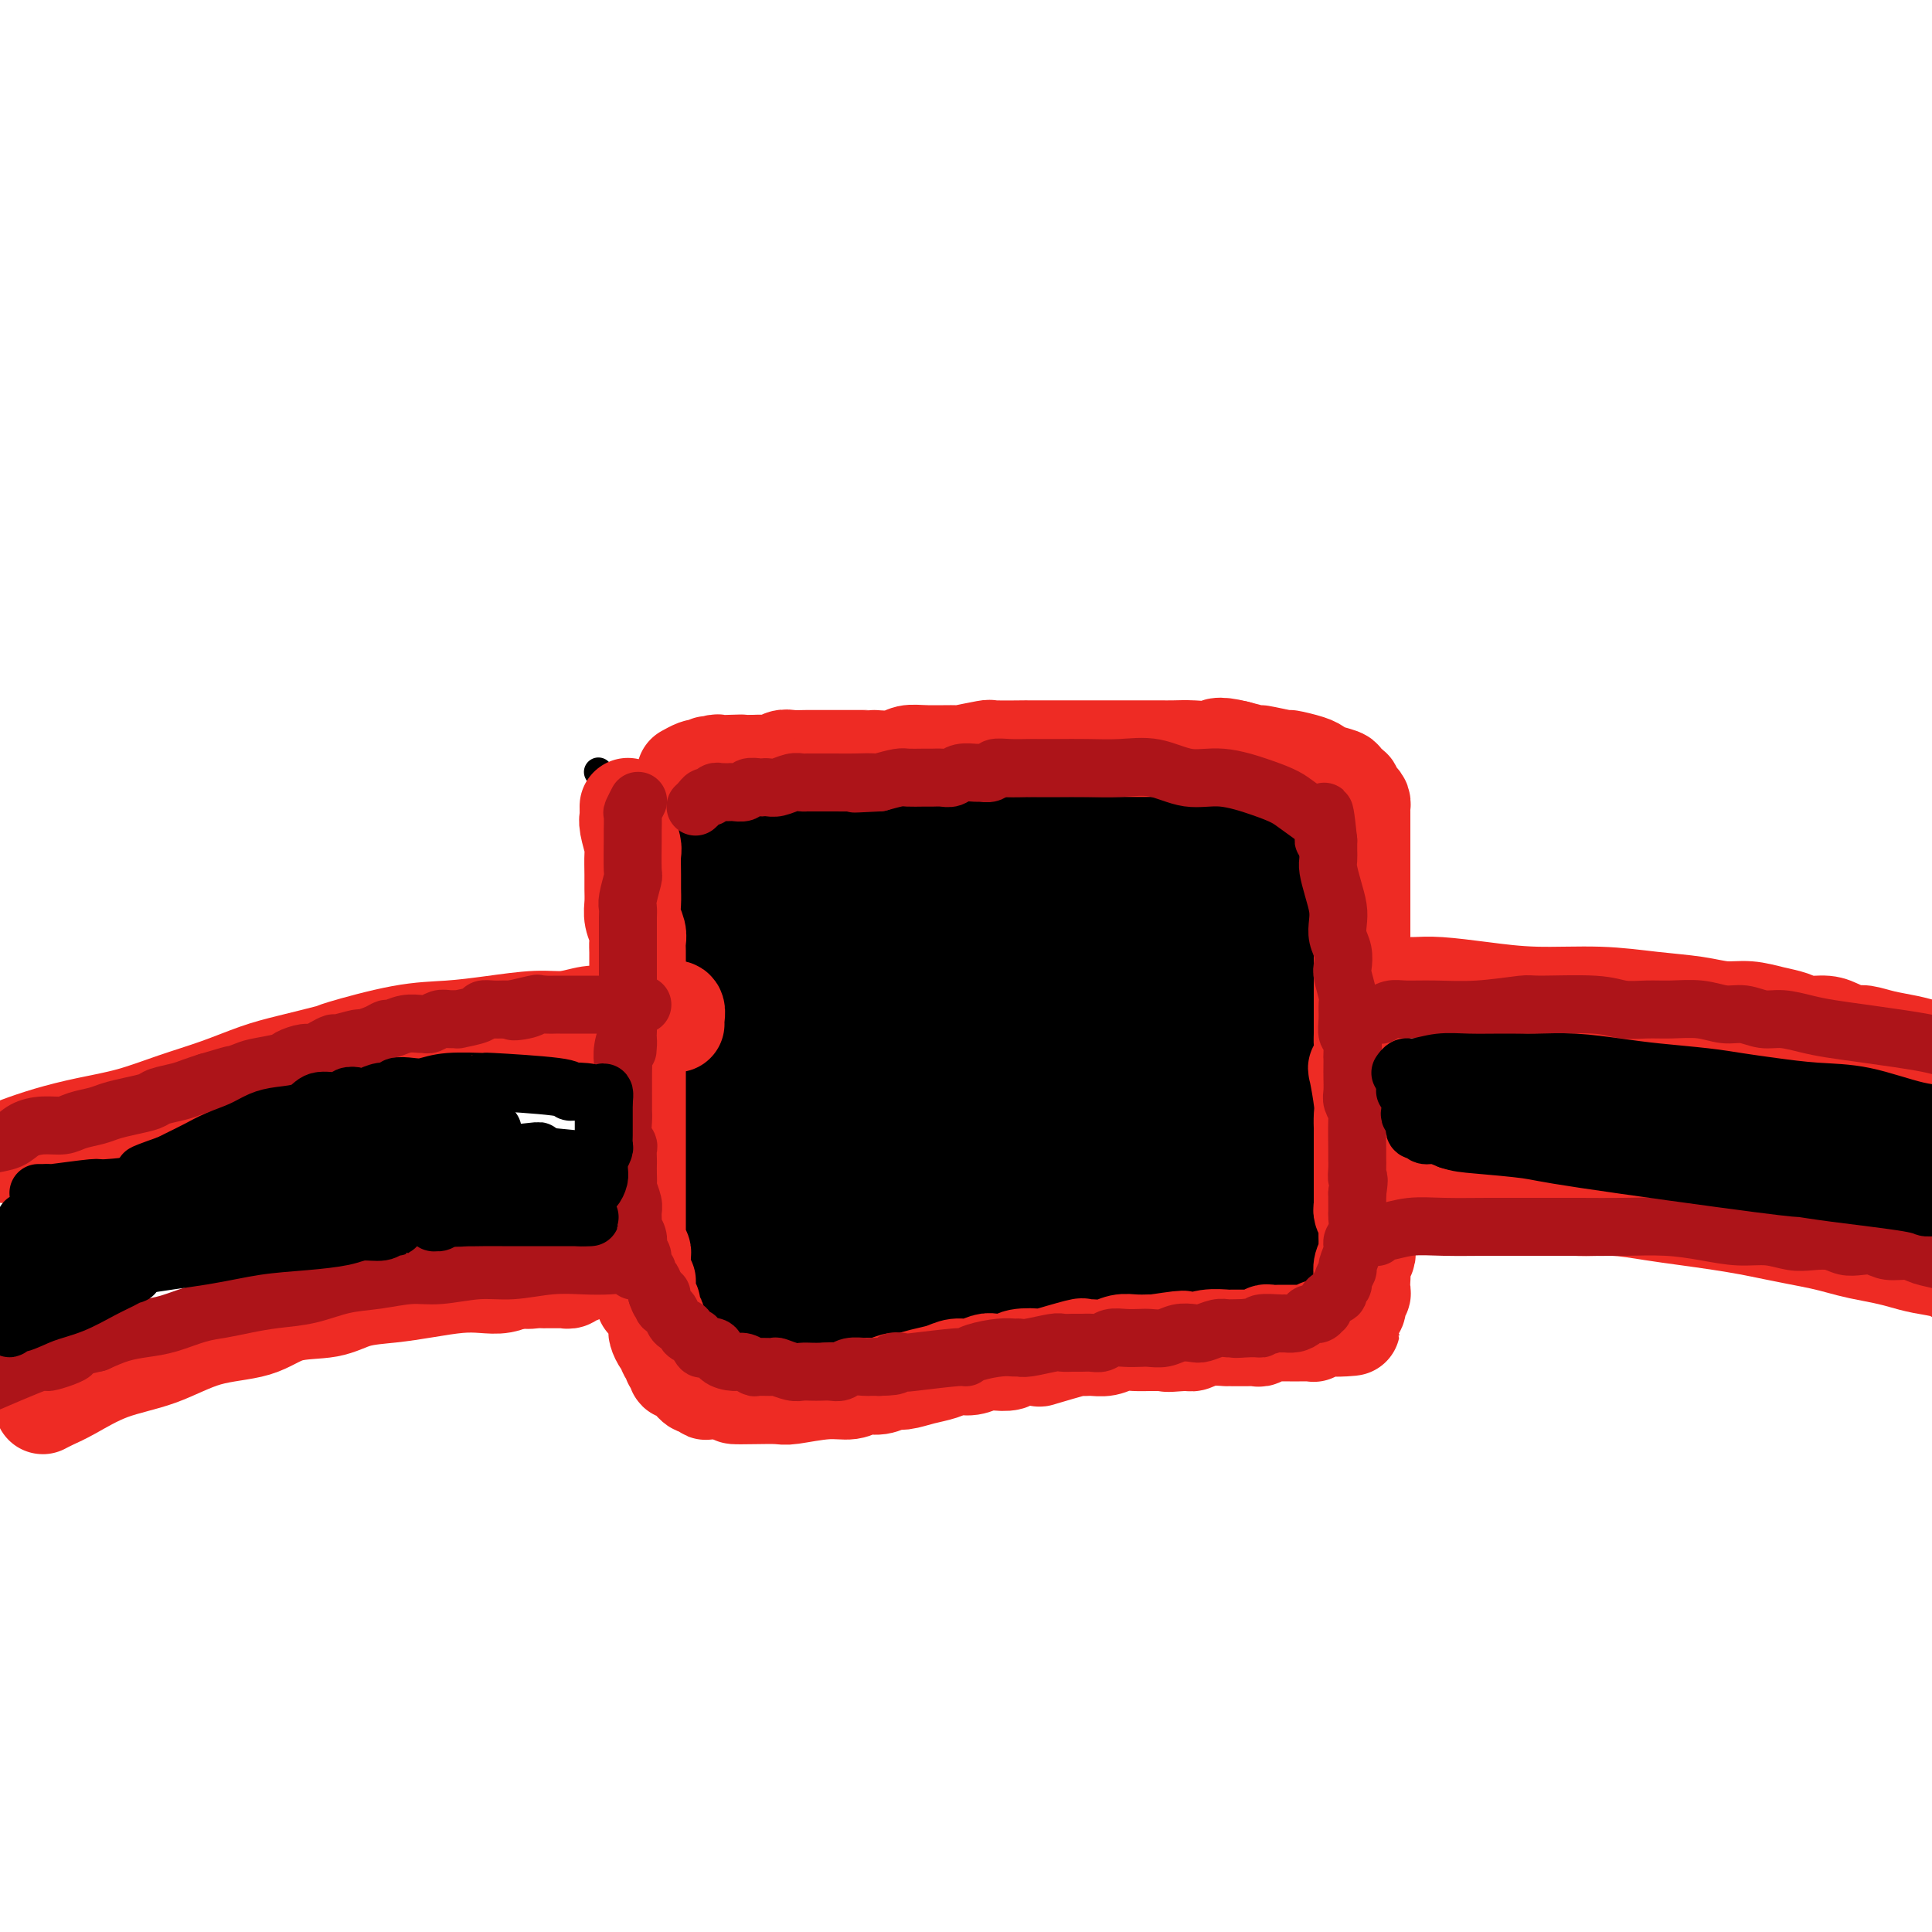 <svg viewBox='0 0 400 400' version='1.1' xmlns='http://www.w3.org/2000/svg' xmlns:xlink='http://www.w3.org/1999/xlink'><g fill='none' stroke='#000000' stroke-width='6' stroke-linecap='round' stroke-linejoin='round'><path d='M124,160c-0.000,-0.000 -0.000,-0.000 0,0c0.000,0.000 0.000,0.000 0,0c-0.000,-0.000 -0.000,-0.000 0,0c0.000,0.000 0.000,0.000 0,0c-0.000,-0.000 -0.000,-0.000 0,0c0.000,0.000 0.000,0.000 0,0c-0.000,-0.000 -0.000,-0.000 0,0c0.000,0.000 0.000,0.000 0,0c-0.000,-0.000 -0.001,-0.002 0,0c0.001,0.002 0.004,0.007 0,0c-0.004,-0.007 -0.016,-0.026 0,0c0.016,0.026 0.060,0.097 0,0c-0.060,-0.097 -0.222,-0.361 0,0c0.222,0.361 0.829,1.348 1,2c0.171,0.652 -0.094,0.967 0,2c0.094,1.033 0.547,2.782 1,4c0.453,1.218 0.905,1.905 1,3c0.095,1.095 -0.167,2.599 0,4c0.167,1.401 0.762,2.700 1,4c0.238,1.300 0.119,2.603 0,4c-0.119,1.397 -0.238,2.890 0,4c0.238,1.110 0.833,1.837 1,3c0.167,1.163 -0.095,2.761 0,4c0.095,1.239 0.548,2.120 1,3'/><path d='M130,197c0.928,6.260 0.249,3.410 0,3c-0.249,-0.410 -0.066,1.618 0,3c0.066,1.382 0.017,2.116 0,3c-0.017,0.884 -0.001,1.916 0,3c0.001,1.084 -0.014,2.219 0,3c0.014,0.781 0.056,1.208 0,2c-0.056,0.792 -0.211,1.949 0,3c0.211,1.051 0.788,1.997 1,3c0.212,1.003 0.061,2.063 0,3c-0.061,0.937 -0.030,1.749 0,3c0.030,1.251 0.061,2.940 0,4c-0.061,1.060 -0.212,1.490 0,2c0.212,0.510 0.788,1.099 1,2c0.212,0.901 0.061,2.113 0,3c-0.061,0.887 -0.030,1.450 0,2c0.030,0.550 0.061,1.087 0,2c-0.061,0.913 -0.212,2.200 0,3c0.212,0.800 0.789,1.111 1,2c0.211,0.889 0.055,2.356 0,3c-0.055,0.644 -0.011,0.467 0,1c0.011,0.533 -0.011,1.778 0,3c0.011,1.222 0.056,2.421 0,3c-0.056,0.579 -0.211,0.536 0,1c0.211,0.464 0.789,1.433 1,2c0.211,0.567 0.057,0.730 0,1c-0.057,0.270 -0.015,0.647 0,1c0.015,0.353 0.004,0.682 0,1c-0.004,0.318 -0.001,0.624 0,1c0.001,0.376 0.000,0.822 0,1c-0.000,0.178 -0.000,0.089 0,0'/><path d='M134,264c0.623,10.175 0.182,2.113 0,-1c-0.182,-3.113 -0.105,-1.277 0,-1c0.105,0.277 0.238,-1.005 0,-2c-0.238,-0.995 -0.847,-1.704 -1,-3c-0.153,-1.296 0.151,-3.178 0,-5c-0.151,-1.822 -0.758,-3.582 -1,-5c-0.242,-1.418 -0.118,-2.493 0,-4c0.118,-1.507 0.229,-3.446 0,-5c-0.229,-1.554 -0.797,-2.723 -1,-4c-0.203,-1.277 -0.040,-2.663 0,-4c0.040,-1.337 -0.041,-2.627 0,-4c0.041,-1.373 0.204,-2.831 0,-4c-0.204,-1.169 -0.777,-2.049 -1,-3c-0.223,-0.951 -0.098,-1.973 0,-3c0.098,-1.027 0.170,-2.060 0,-3c-0.170,-0.940 -0.580,-1.788 -1,-3c-0.420,-1.212 -0.848,-2.789 -1,-4c-0.152,-1.211 -0.027,-2.057 0,-3c0.027,-0.943 -0.045,-1.982 0,-3c0.045,-1.018 0.208,-2.015 0,-3c-0.208,-0.985 -0.788,-1.959 -1,-3c-0.212,-1.041 -0.057,-2.148 0,-3c0.057,-0.852 0.015,-1.449 0,-2c-0.015,-0.551 -0.004,-1.055 0,-2c0.004,-0.945 0.001,-2.331 0,-3c-0.001,-0.669 -0.000,-0.620 0,-1c0.000,-0.380 0.000,-1.190 0,-2'/><path d='M127,181c-1.083,-12.957 -0.290,-3.849 0,-1c0.290,2.849 0.078,-0.560 0,-2c-0.078,-1.440 -0.021,-0.912 0,-1c0.021,-0.088 0.006,-0.793 0,-1c-0.006,-0.207 -0.003,0.085 0,0c0.003,-0.085 0.004,-0.547 0,-1c-0.004,-0.453 -0.015,-0.896 0,-1c0.015,-0.104 0.057,0.131 0,0c-0.057,-0.131 -0.212,-0.627 0,-1c0.212,-0.373 0.792,-0.621 1,-1c0.208,-0.379 0.046,-0.889 0,-1c-0.046,-0.111 0.025,0.176 0,0c-0.025,-0.176 -0.146,-0.817 0,-1c0.146,-0.183 0.560,0.090 1,0c0.440,-0.090 0.905,-0.544 1,-1c0.095,-0.456 -0.182,-0.915 0,-1c0.182,-0.085 0.822,0.203 1,0c0.178,-0.203 -0.107,-0.896 0,-1c0.107,-0.104 0.605,0.379 1,0c0.395,-0.379 0.687,-1.622 1,-2c0.313,-0.378 0.647,0.110 1,0c0.353,-0.110 0.724,-0.818 1,-1c0.276,-0.182 0.458,0.163 1,0c0.542,-0.163 1.445,-0.832 2,-1c0.555,-0.168 0.763,0.166 1,0c0.237,-0.166 0.503,-0.832 1,-1c0.497,-0.168 1.226,0.161 2,0c0.774,-0.161 1.593,-0.813 2,-1c0.407,-0.187 0.402,0.089 1,0c0.598,-0.089 1.799,-0.545 3,-1'/><path d='M148,160c3.217,-1.620 2.261,-1.170 2,-1c-0.261,0.170 0.174,0.060 1,0c0.826,-0.060 2.042,-0.069 3,0c0.958,0.069 1.657,0.214 2,0c0.343,-0.214 0.332,-0.789 1,-1c0.668,-0.211 2.017,-0.057 3,0c0.983,0.057 1.599,0.016 2,0c0.401,-0.016 0.586,-0.008 1,0c0.414,0.008 1.055,0.016 2,0c0.945,-0.016 2.192,-0.057 3,0c0.808,0.057 1.178,0.211 2,0c0.822,-0.211 2.097,-0.789 3,-1c0.903,-0.211 1.434,-0.057 2,0c0.566,0.057 1.165,0.015 2,0c0.835,-0.015 1.904,-0.003 3,0c1.096,0.003 2.218,-0.003 3,0c0.782,0.003 1.225,0.015 2,0c0.775,-0.015 1.883,-0.057 3,0c1.117,0.057 2.241,0.212 3,0c0.759,-0.212 1.151,-0.790 2,-1c0.849,-0.210 2.156,-0.053 3,0c0.844,0.053 1.227,0.000 2,0c0.773,-0.000 1.937,0.053 3,0c1.063,-0.053 2.027,-0.210 3,0c0.973,0.210 1.956,0.788 3,1c1.044,0.212 2.150,0.057 3,0c0.850,-0.057 1.444,-0.015 2,0c0.556,0.015 1.073,0.004 2,0c0.927,-0.004 2.265,-0.001 3,0c0.735,0.001 0.868,0.001 1,0'/><path d='M218,157c11.425,-0.464 4.986,-0.124 3,0c-1.986,0.124 0.479,0.033 2,0c1.521,-0.033 2.098,-0.009 3,0c0.902,0.009 2.129,0.002 3,0c0.871,-0.002 1.387,-0.001 2,0c0.613,0.001 1.323,0.000 2,0c0.677,-0.000 1.322,0.000 2,0c0.678,-0.000 1.389,-0.001 2,0c0.611,0.001 1.122,0.004 2,0c0.878,-0.004 2.122,-0.015 3,0c0.878,0.015 1.390,0.057 2,0c0.610,-0.057 1.319,-0.211 2,0c0.681,0.211 1.334,0.789 2,1c0.666,0.211 1.345,0.057 2,0c0.655,-0.057 1.288,-0.015 2,0c0.712,0.015 1.504,0.004 2,0c0.496,-0.004 0.696,-0.002 1,0c0.304,0.002 0.711,0.004 1,0c0.289,-0.004 0.460,-0.015 1,0c0.540,0.015 1.450,0.057 2,0c0.550,-0.057 0.739,-0.211 1,0c0.261,0.211 0.595,0.788 1,1c0.405,0.212 0.882,0.060 1,0c0.118,-0.060 -0.124,-0.027 0,0c0.124,0.027 0.614,0.048 1,0c0.386,-0.048 0.667,-0.165 1,0c0.333,0.165 0.718,0.611 1,1c0.282,0.389 0.460,0.720 1,1c0.540,0.280 1.440,0.509 2,1c0.560,0.491 0.780,1.246 1,2'/><path d='M269,164c1.798,1.367 1.792,1.783 2,2c0.208,0.217 0.631,0.233 1,1c0.369,0.767 0.685,2.285 1,3c0.315,0.715 0.628,0.627 1,1c0.372,0.373 0.803,1.207 1,2c0.197,0.793 0.162,1.546 0,2c-0.162,0.454 -0.449,0.610 0,1c0.449,0.390 1.636,1.015 2,2c0.364,0.985 -0.095,2.329 0,3c0.095,0.671 0.743,0.668 1,1c0.257,0.332 0.122,0.999 0,2c-0.122,1.001 -0.230,2.336 0,3c0.230,0.664 0.797,0.656 1,1c0.203,0.344 0.040,1.041 0,2c-0.040,0.959 0.041,2.181 0,3c-0.041,0.819 -0.203,1.233 0,2c0.203,0.767 0.772,1.885 1,3c0.228,1.115 0.114,2.228 0,3c-0.114,0.772 -0.227,1.203 0,2c0.227,0.797 0.793,1.959 1,3c0.207,1.041 0.054,1.959 0,3c-0.054,1.041 -0.011,2.203 0,3c0.011,0.797 -0.011,1.228 0,2c0.011,0.772 0.056,1.883 0,3c-0.056,1.117 -0.211,2.239 0,3c0.211,0.761 0.789,1.163 1,2c0.211,0.837 0.057,2.111 0,3c-0.057,0.889 -0.015,1.393 0,2c0.015,0.607 0.004,1.316 0,2c-0.004,0.684 -0.002,1.342 0,2'/><path d='M282,231c0.769,8.498 0.191,3.242 0,2c-0.191,-1.242 0.005,1.528 0,3c-0.005,1.472 -0.212,1.645 0,3c0.212,1.355 0.841,3.892 1,5c0.159,1.108 -0.154,0.787 0,1c0.154,0.213 0.773,0.960 1,2c0.227,1.040 0.061,2.372 0,3c-0.061,0.628 -0.016,0.550 0,1c0.016,0.450 0.003,1.426 0,2c-0.003,0.574 0.003,0.745 0,1c-0.003,0.255 -0.015,0.594 0,1c0.015,0.406 0.058,0.878 0,1c-0.058,0.122 -0.215,-0.107 0,0c0.215,0.107 0.804,0.550 1,1c0.196,0.450 -0.000,0.908 0,1c0.000,0.092 0.197,-0.183 0,0c-0.197,0.183 -0.788,0.822 -1,1c-0.212,0.178 -0.047,-0.107 0,0c0.047,0.107 -0.025,0.606 0,1c0.025,0.394 0.149,0.683 0,1c-0.149,0.317 -0.569,0.662 -1,1c-0.431,0.338 -0.874,0.668 -1,1c-0.126,0.332 0.065,0.666 0,1c-0.065,0.334 -0.388,0.667 -1,1c-0.612,0.333 -1.515,0.667 -2,1c-0.485,0.333 -0.553,0.664 -1,1c-0.447,0.336 -1.275,0.678 -2,1c-0.725,0.322 -1.349,0.625 -2,1c-0.651,0.375 -1.329,0.821 -2,1c-0.671,0.179 -1.336,0.089 -2,0'/><path d='M270,270c-2.075,0.935 -1.762,0.771 -2,1c-0.238,0.229 -1.026,0.850 -2,1c-0.974,0.150 -2.134,-0.170 -3,0c-0.866,0.170 -1.439,0.830 -2,1c-0.561,0.170 -1.109,-0.152 -2,0c-0.891,0.152 -2.126,0.776 -3,1c-0.874,0.224 -1.389,0.046 -2,0c-0.611,-0.046 -1.318,0.040 -2,0c-0.682,-0.040 -1.337,-0.207 -2,0c-0.663,0.207 -1.332,0.788 -2,1c-0.668,0.212 -1.334,0.057 -2,0c-0.666,-0.057 -1.333,-0.015 -2,0c-0.667,0.015 -1.333,0.003 -2,0c-0.667,-0.003 -1.333,0.003 -2,0c-0.667,-0.003 -1.333,-0.015 -2,0c-0.667,0.015 -1.333,0.057 -2,0c-0.667,-0.057 -1.333,-0.211 -2,0c-0.667,0.211 -1.333,0.789 -2,1c-0.667,0.211 -1.333,0.056 -2,0c-0.667,-0.056 -1.333,-0.011 -2,0c-0.667,0.011 -1.333,-0.011 -2,0c-0.667,0.011 -1.333,0.055 -2,0c-0.667,-0.055 -1.333,-0.211 -2,0c-0.667,0.211 -1.334,0.788 -2,1c-0.666,0.212 -1.333,0.061 -2,0c-0.667,-0.061 -1.336,-0.030 -2,0c-0.664,0.030 -1.322,0.060 -2,0c-0.678,-0.060 -1.375,-0.208 -2,0c-0.625,0.208 -1.179,0.774 -2,1c-0.821,0.226 -1.911,0.113 -3,0'/><path d='M207,278c-9.892,1.254 -3.122,0.389 -1,0c2.122,-0.389 -0.404,-0.300 -2,0c-1.596,0.300 -2.263,0.813 -3,1c-0.737,0.187 -1.545,0.050 -2,0c-0.455,-0.050 -0.556,-0.013 -1,0c-0.444,0.013 -1.231,0.003 -2,0c-0.769,-0.003 -1.519,0.003 -2,0c-0.481,-0.003 -0.692,-0.015 -1,0c-0.308,0.015 -0.712,0.057 -1,0c-0.288,-0.057 -0.459,-0.211 -1,0c-0.541,0.211 -1.453,0.789 -2,1c-0.547,0.211 -0.728,0.057 -1,0c-0.272,-0.057 -0.636,-0.016 -1,0c-0.364,0.016 -0.728,0.008 -1,0c-0.272,-0.008 -0.453,-0.016 -1,0c-0.547,0.016 -1.460,0.057 -2,0c-0.540,-0.057 -0.708,-0.211 -1,0c-0.292,0.211 -0.708,0.789 -1,1c-0.292,0.211 -0.460,0.057 -1,0c-0.540,-0.057 -1.453,-0.015 -2,0c-0.547,0.015 -0.728,0.004 -1,0c-0.272,-0.004 -0.636,-0.002 -1,0c-0.364,0.002 -0.727,0.004 -1,0c-0.273,-0.004 -0.454,-0.015 -1,0c-0.546,0.015 -1.455,0.057 -2,0c-0.545,-0.057 -0.726,-0.211 -1,0c-0.274,0.211 -0.640,0.789 -1,1c-0.360,0.211 -0.712,0.057 -1,0c-0.288,-0.057 -0.511,-0.016 -1,0c-0.489,0.016 -1.245,0.008 -2,0'/><path d='M166,282c-6.517,0.618 -2.309,0.165 -1,0c1.309,-0.165 -0.279,-0.040 -1,0c-0.721,0.040 -0.574,-0.003 -1,0c-0.426,0.003 -1.423,0.053 -2,0c-0.577,-0.053 -0.733,-0.210 -1,0c-0.267,0.210 -0.645,0.788 -1,1c-0.355,0.212 -0.686,0.057 -1,0c-0.314,-0.057 -0.610,-0.015 -1,0c-0.390,0.015 -0.873,0.004 -1,0c-0.127,-0.004 0.102,-0.001 0,0c-0.102,0.001 -0.534,0.000 -1,0c-0.466,-0.000 -0.965,-0.000 -1,0c-0.035,0.000 0.393,0.000 0,0c-0.393,-0.000 -1.607,-0.000 -2,0c-0.393,0.000 0.034,-0.000 0,0c-0.034,0.000 -0.530,0.000 -1,0c-0.470,-0.000 -0.913,-0.000 -1,0c-0.087,0.000 0.184,0.000 0,0c-0.184,-0.000 -0.823,-0.000 -1,0c-0.177,0.000 0.106,0.001 0,0c-0.106,-0.001 -0.602,-0.004 -1,0c-0.398,0.004 -0.698,0.016 -1,0c-0.302,-0.016 -0.607,-0.061 -1,0c-0.393,0.061 -0.875,0.227 -1,0c-0.125,-0.227 0.106,-0.848 0,-1c-0.106,-0.152 -0.551,0.167 -1,0c-0.449,-0.167 -0.904,-0.818 -1,-1c-0.096,-0.182 0.166,0.105 0,0c-0.166,-0.105 -0.762,-0.601 -1,-1c-0.238,-0.399 -0.119,-0.699 0,-1'/><path d='M142,279c-0.627,-0.555 -0.693,0.059 -1,0c-0.307,-0.059 -0.853,-0.790 -1,-1c-0.147,-0.210 0.105,0.102 0,0c-0.105,-0.102 -0.568,-0.619 -1,-1c-0.432,-0.381 -0.834,-0.627 -1,-1c-0.166,-0.373 -0.096,-0.875 0,-1c0.096,-0.125 0.218,0.125 0,0c-0.218,-0.125 -0.777,-0.625 -1,-1c-0.223,-0.375 -0.111,-0.626 0,-1c0.111,-0.374 0.222,-0.870 0,-1c-0.222,-0.130 -0.777,0.106 -1,0c-0.223,-0.106 -0.112,-0.553 0,-1c0.112,-0.447 0.227,-0.893 0,-1c-0.227,-0.107 -0.797,0.125 -1,0c-0.203,-0.125 -0.041,-0.608 0,-1c0.041,-0.392 -0.041,-0.693 0,-1c0.041,-0.307 0.203,-0.621 0,-1c-0.203,-0.379 -0.772,-0.823 -1,-1c-0.228,-0.177 -0.114,-0.089 0,0'/><path d='M136,210c-0.000,-0.000 -0.000,-0.000 0,0c0.000,0.000 0.000,0.000 0,0c-0.000,-0.000 -0.000,-0.000 0,0c0.000,0.000 0.000,0.000 0,0c-0.000,-0.000 -0.000,-0.000 0,0c0.000,0.000 0.000,0.000 0,0c-0.000,-0.000 -0.000,-0.000 0,0c0.000,0.000 0.001,0.001 0,0c-0.001,-0.001 -0.003,-0.004 0,0c0.003,0.004 0.012,0.015 0,0c-0.012,-0.015 -0.046,-0.057 0,0c0.046,0.057 0.172,0.211 0,0c-0.172,-0.211 -0.641,-0.789 -1,-1c-0.359,-0.211 -0.608,-0.057 -1,0c-0.392,0.057 -0.928,0.015 -2,0c-1.072,-0.015 -2.679,-0.005 -4,0c-1.321,0.005 -2.355,0.004 -4,0c-1.645,-0.004 -3.902,-0.011 -6,0c-2.098,0.011 -4.037,0.041 -6,0c-1.963,-0.041 -3.950,-0.152 -6,0c-2.050,0.152 -4.164,0.565 -6,1c-1.836,0.435 -3.393,0.890 -5,1c-1.607,0.110 -3.262,-0.125 -5,0c-1.738,0.125 -3.559,0.610 -5,1c-1.441,0.390 -2.503,0.686 -4,1c-1.497,0.314 -3.429,0.648 -5,1c-1.571,0.352 -2.782,0.723 -4,1c-1.218,0.277 -2.443,0.459 -4,1c-1.557,0.541 -3.445,1.440 -5,2c-1.555,0.560 -2.778,0.780 -4,1'/><path d='M59,219c-7.497,1.726 -2.740,1.041 -2,1c0.740,-0.041 -2.539,0.563 -4,1c-1.461,0.437 -1.105,0.708 -2,1c-0.895,0.292 -3.041,0.604 -4,1c-0.959,0.396 -0.731,0.876 -1,1c-0.269,0.124 -1.035,-0.107 -2,0c-0.965,0.107 -2.131,0.554 -3,1c-0.869,0.446 -1.443,0.893 -2,1c-0.557,0.107 -1.098,-0.126 -2,0c-0.902,0.126 -2.166,0.611 -3,1c-0.834,0.389 -1.239,0.683 -2,1c-0.761,0.317 -1.879,0.659 -3,1c-1.121,0.341 -2.244,0.683 -3,1c-0.756,0.317 -1.146,0.609 -2,1c-0.854,0.391 -2.172,0.882 -3,1c-0.828,0.118 -1.166,-0.137 -2,0c-0.834,0.137 -2.162,0.667 -3,1c-0.838,0.333 -1.184,0.470 -2,1c-0.816,0.530 -2.103,1.452 -3,2c-0.897,0.548 -1.406,0.720 -2,1c-0.594,0.280 -1.273,0.666 -2,1c-0.727,0.334 -1.503,0.614 -2,1c-0.497,0.386 -0.714,0.877 -1,1c-0.286,0.123 -0.639,-0.121 -1,0c-0.361,0.121 -0.730,0.609 -1,1c-0.270,0.391 -0.443,0.685 -1,1c-0.557,0.315 -1.500,0.651 -2,1c-0.500,0.349 -0.558,0.709 -1,1c-0.442,0.291 -1.269,0.512 -2,1c-0.731,0.488 -1.365,1.244 -2,2'/><path d='M-6,247c-4.086,2.545 -3.301,1.909 -3,2c0.301,0.091 0.120,0.909 -1,2c-1.120,1.091 -3.177,2.455 -4,3c-0.823,0.545 -0.411,0.273 0,0'/><path d='M133,265c-0.000,0.000 -0.000,0.000 0,0c0.000,-0.000 0.000,-0.000 0,0c-0.000,0.000 -0.000,0.000 0,0c0.000,-0.000 0.000,-0.000 0,0c-0.000,0.000 -0.000,0.000 0,0c0.000,-0.000 0.000,-0.000 0,0c-0.000,0.000 -0.000,0.000 0,0c0.000,-0.000 0.001,-0.000 0,0c-0.001,0.000 -0.002,0.000 0,0c0.002,-0.000 0.009,-0.000 0,0c-0.009,0.000 -0.034,0.000 0,0c0.034,-0.000 0.128,-0.001 0,0c-0.128,0.001 -0.476,0.004 -1,0c-0.524,-0.004 -1.223,-0.015 -2,0c-0.777,0.015 -1.631,0.057 -3,0c-1.369,-0.057 -3.254,-0.211 -5,0c-1.746,0.211 -3.352,0.789 -5,1c-1.648,0.211 -3.339,0.057 -5,0c-1.661,-0.057 -3.293,-0.016 -5,0c-1.707,0.016 -3.489,0.007 -5,0c-1.511,-0.007 -2.751,-0.012 -4,0c-1.249,0.012 -2.507,0.042 -4,0c-1.493,-0.042 -3.219,-0.156 -5,0c-1.781,0.156 -3.615,0.580 -5,1c-1.385,0.420 -2.320,0.834 -4,1c-1.680,0.166 -4.106,0.083 -6,0c-1.894,-0.083 -3.255,-0.167 -5,0c-1.745,0.167 -3.872,0.583 -6,1'/><path d='M63,269c-11.722,0.799 -6.028,0.795 -5,1c1.028,0.205 -2.611,0.618 -5,1c-2.389,0.382 -3.527,0.731 -5,1c-1.473,0.269 -3.283,0.456 -5,1c-1.717,0.544 -3.343,1.444 -5,2c-1.657,0.556 -3.344,0.768 -5,1c-1.656,0.232 -3.281,0.485 -5,1c-1.719,0.515 -3.532,1.293 -5,2c-1.468,0.707 -2.591,1.344 -4,2c-1.409,0.656 -3.105,1.330 -5,2c-1.895,0.670 -3.991,1.335 -5,2c-1.009,0.665 -0.931,1.330 -2,2c-1.069,0.670 -3.284,1.344 -5,2c-1.716,0.656 -2.934,1.292 -4,2c-1.066,0.708 -1.980,1.488 -3,2c-1.020,0.512 -2.147,0.757 -3,1c-0.853,0.243 -1.434,0.485 -2,1c-0.566,0.515 -1.119,1.301 -2,2c-0.881,0.699 -2.090,1.309 -3,2c-0.910,0.691 -1.522,1.464 -2,2c-0.478,0.536 -0.821,0.837 -2,2c-1.179,1.163 -3.194,3.190 -4,4c-0.806,0.810 -0.403,0.405 0,0'/><path d='M288,203c-0.000,0.000 -0.000,0.000 0,0c0.000,-0.000 0.000,-0.000 0,0c-0.000,0.000 -0.000,0.000 0,0c0.000,-0.000 0.000,-0.000 0,0c-0.000,0.000 -0.000,0.000 0,0c0.000,-0.000 0.000,-0.000 0,0c-0.000,0.000 -0.000,0.000 0,0c0.000,-0.000 0.000,-0.000 0,0c-0.000,0.000 -0.002,0.000 0,0c0.002,-0.000 0.007,-0.000 0,0c-0.007,0.000 -0.025,0.000 0,0c0.025,-0.000 0.095,-0.001 0,0c-0.095,0.001 -0.354,0.004 0,0c0.354,-0.004 1.321,-0.016 2,0c0.679,0.016 1.069,0.061 2,0c0.931,-0.061 2.404,-0.227 4,0c1.596,0.227 3.314,0.846 5,1c1.686,0.154 3.339,-0.156 5,0c1.661,0.156 3.331,0.778 5,1c1.669,0.222 3.338,0.046 5,0c1.662,-0.046 3.317,0.040 5,0c1.683,-0.040 3.393,-0.207 5,0c1.607,0.207 3.110,0.788 5,1c1.890,0.212 4.168,0.056 6,0c1.832,-0.056 3.217,-0.011 5,0c1.783,0.011 3.964,-0.011 6,0c2.036,0.011 3.927,0.054 6,0c2.073,-0.054 4.327,-0.207 6,0c1.673,0.207 2.764,0.773 4,1c1.236,0.227 2.618,0.113 4,0'/><path d='M368,207c13.299,0.630 6.545,0.207 5,0c-1.545,-0.207 2.119,-0.196 4,0c1.881,0.196 1.978,0.578 4,1c2.022,0.422 5.970,0.883 8,1c2.030,0.117 2.142,-0.109 3,0c0.858,0.109 2.461,0.555 4,1c1.539,0.445 3.014,0.889 4,1c0.986,0.111 1.484,-0.110 2,0c0.516,0.110 1.052,0.552 2,1c0.948,0.448 2.309,0.904 3,1c0.691,0.096 0.711,-0.167 1,0c0.289,0.167 0.847,0.763 1,1c0.153,0.237 -0.099,0.115 0,0c0.099,-0.115 0.548,-0.224 1,0c0.452,0.224 0.908,0.780 1,1c0.092,0.220 -0.179,0.104 0,0c0.179,-0.104 0.808,-0.196 1,0c0.192,0.196 -0.054,0.680 0,1c0.054,0.320 0.406,0.478 1,1c0.594,0.522 1.429,1.410 2,2c0.571,0.590 0.877,0.883 1,1c0.123,0.117 0.061,0.059 0,0'/><path d='M287,240c-0.000,-0.000 -0.000,-0.000 0,0c0.000,0.000 0.000,0.000 0,0c-0.000,-0.000 -0.000,-0.000 0,0c0.000,0.000 0.000,0.000 0,0c-0.000,-0.000 -0.000,-0.000 0,0c0.000,0.000 0.000,0.000 0,0c-0.000,-0.000 -0.000,-0.000 0,0c0.000,0.000 0.001,0.000 0,0c-0.001,-0.000 -0.005,-0.001 0,0c0.005,0.001 0.020,0.005 0,0c-0.020,-0.005 -0.075,-0.017 0,0c0.075,0.017 0.279,0.065 1,0c0.721,-0.065 1.959,-0.242 3,0c1.041,0.242 1.887,0.905 3,1c1.113,0.095 2.494,-0.377 4,0c1.506,0.377 3.136,1.602 5,2c1.864,0.398 3.961,-0.033 6,0c2.039,0.033 4.021,0.530 6,1c1.979,0.470 3.954,0.915 6,1c2.046,0.085 4.163,-0.188 6,0c1.837,0.188 3.393,0.838 5,1c1.607,0.162 3.265,-0.163 5,0c1.735,0.163 3.548,0.813 5,1c1.452,0.187 2.541,-0.090 4,0c1.459,0.090 3.286,0.545 5,1c1.714,0.455 3.316,0.909 5,1c1.684,0.091 3.451,-0.182 5,0c1.549,0.182 2.878,0.818 4,1c1.122,0.182 2.035,-0.091 3,0c0.965,0.091 1.983,0.545 3,1'/><path d='M371,251c13.514,1.659 5.299,0.305 3,0c-2.299,-0.305 1.319,0.439 3,1c1.681,0.561 1.424,0.938 2,1c0.576,0.062 1.986,-0.190 3,0c1.014,0.190 1.633,0.821 2,1c0.367,0.179 0.483,-0.093 1,0c0.517,0.093 1.437,0.551 2,1c0.563,0.449 0.770,0.890 1,1c0.230,0.110 0.484,-0.111 1,0c0.516,0.111 1.293,0.556 2,1c0.707,0.444 1.344,0.889 2,1c0.656,0.111 1.332,-0.111 2,0c0.668,0.111 1.330,0.556 2,1c0.670,0.444 1.349,0.889 2,1c0.651,0.111 1.274,-0.110 2,0c0.726,0.110 1.556,0.551 2,1c0.444,0.449 0.501,0.905 1,1c0.499,0.095 1.440,-0.170 2,0c0.560,0.170 0.740,0.777 1,1c0.260,0.223 0.601,0.064 1,0c0.399,-0.064 0.857,-0.031 1,0c0.143,0.031 -0.028,0.061 0,0c0.028,-0.061 0.255,-0.212 1,0c0.745,0.212 2.008,0.788 3,1c0.992,0.212 1.712,0.061 2,0c0.288,-0.061 0.144,-0.030 0,0'/></g>
<g fill='none' stroke='#EE2B24' stroke-width='6' stroke-linecap='round' stroke-linejoin='round'><path d='M136,170c0.000,-0.000 0.000,-0.000 0,0c-0.000,0.000 -0.000,0.000 0,0c0.000,-0.000 0.000,-0.000 0,0c-0.000,0.000 -0.000,0.000 0,0c0.000,-0.000 0.000,-0.000 0,0c-0.000,0.000 -0.000,0.000 0,0c0.000,-0.000 0.000,-0.001 0,0c-0.000,0.001 -0.000,0.002 0,0c0.000,-0.002 0.001,-0.009 0,0c-0.001,0.009 -0.004,0.034 0,0c0.004,-0.034 0.015,-0.128 0,0c-0.015,0.128 -0.056,0.479 0,1c0.056,0.521 0.207,1.211 0,2c-0.207,0.789 -0.773,1.678 -1,3c-0.227,1.322 -0.114,3.077 0,4c0.114,0.923 0.231,1.013 0,2c-0.231,0.987 -0.808,2.870 -1,4c-0.192,1.130 0.001,1.505 0,2c-0.001,0.495 -0.197,1.109 0,2c0.197,0.891 0.785,2.061 1,3c0.215,0.939 0.056,1.649 0,2c-0.056,0.351 -0.010,0.342 0,1c0.010,0.658 -0.015,1.981 0,3c0.015,1.019 0.071,1.733 0,2c-0.071,0.267 -0.268,0.089 0,1c0.268,0.911 1.000,2.913 1,4c0.000,1.087 -0.732,1.261 -1,2c-0.268,0.739 -0.072,2.045 0,3c0.072,0.955 0.021,1.559 0,2c-0.021,0.441 -0.010,0.721 0,1'/><path d='M135,214c-0.154,7.087 -0.040,2.805 0,2c0.040,-0.805 0.007,1.868 0,3c-0.007,1.132 0.011,0.724 0,1c-0.011,0.276 -0.052,1.236 0,2c0.052,0.764 0.196,1.332 0,2c-0.196,0.668 -0.732,1.435 -1,2c-0.268,0.565 -0.269,0.928 0,2c0.269,1.072 0.808,2.854 1,4c0.192,1.146 0.037,1.655 0,2c-0.037,0.345 0.043,0.527 0,1c-0.043,0.473 -0.208,1.239 0,2c0.208,0.761 0.788,1.517 1,2c0.212,0.483 0.057,0.693 0,1c-0.057,0.307 -0.015,0.713 0,1c0.015,0.287 0.004,0.457 0,1c-0.004,0.543 -0.002,1.459 0,2c0.002,0.541 0.004,0.708 0,1c-0.004,0.292 -0.015,0.708 0,1c0.015,0.292 0.057,0.459 0,1c-0.057,0.541 -0.211,1.454 0,2c0.211,0.546 0.788,0.724 1,1c0.212,0.276 0.061,0.650 0,1c-0.061,0.350 -0.030,0.675 0,1c0.030,0.325 0.061,0.650 0,1c-0.061,0.350 -0.212,0.724 0,1c0.212,0.276 0.789,0.456 1,1c0.211,0.544 0.057,1.454 0,2c-0.057,0.546 -0.016,0.727 0,1c0.016,0.273 0.008,0.636 0,1'/><path d='M138,259c0.686,7.139 0.902,2.487 1,1c0.098,-1.487 0.079,0.193 0,1c-0.079,0.807 -0.218,0.742 0,1c0.218,0.258 0.795,0.839 1,1c0.205,0.161 0.040,-0.097 0,0c-0.040,0.097 0.046,0.551 0,1c-0.046,0.449 -0.224,0.895 0,1c0.224,0.105 0.848,-0.131 1,0c0.152,0.131 -0.169,0.628 0,1c0.169,0.372 0.829,0.621 1,1c0.171,0.379 -0.146,0.890 0,1c0.146,0.110 0.756,-0.182 1,0c0.244,0.182 0.122,0.837 0,1c-0.122,0.163 -0.244,-0.166 0,0c0.244,0.166 0.854,0.828 1,1c0.146,0.172 -0.172,-0.146 0,0c0.172,0.146 0.834,0.757 1,1c0.166,0.243 -0.163,0.116 0,0c0.163,-0.116 0.819,-0.223 1,0c0.181,0.223 -0.111,0.777 0,1c0.111,0.223 0.625,0.116 1,0c0.375,-0.116 0.609,-0.241 1,0c0.391,0.241 0.937,0.849 1,1c0.063,0.151 -0.356,-0.156 0,0c0.356,0.156 1.489,0.774 2,1c0.511,0.226 0.402,0.061 1,0c0.598,-0.061 1.902,-0.016 3,0c1.098,0.016 1.988,0.004 3,0c1.012,-0.004 2.146,-0.001 3,0c0.854,0.001 1.427,0.001 2,0'/><path d='M163,274c3.149,0.067 2.520,-0.767 3,-1c0.480,-0.233 2.068,0.135 3,0c0.932,-0.135 1.208,-0.772 2,-1c0.792,-0.228 2.099,-0.047 3,0c0.901,0.047 1.396,-0.039 2,0c0.604,0.039 1.317,0.203 2,0c0.683,-0.203 1.338,-0.772 2,-1c0.662,-0.228 1.332,-0.113 2,0c0.668,0.113 1.333,0.226 2,0c0.667,-0.226 1.335,-0.792 2,-1c0.665,-0.208 1.328,-0.060 2,0c0.672,0.060 1.353,0.030 2,0c0.647,-0.030 1.259,-0.061 2,0c0.741,0.061 1.612,0.213 2,0c0.388,-0.213 0.292,-0.793 1,-1c0.708,-0.207 2.220,-0.041 3,0c0.780,0.041 0.828,-0.041 1,0c0.172,0.041 0.469,0.207 1,0c0.531,-0.207 1.297,-0.788 2,-1c0.703,-0.212 1.344,-0.056 2,0c0.656,0.056 1.326,0.011 2,0c0.674,-0.011 1.350,0.011 2,0c0.650,-0.011 1.272,-0.056 2,0c0.728,0.056 1.561,0.212 2,0c0.439,-0.212 0.485,-0.793 1,-1c0.515,-0.207 1.500,-0.042 2,0c0.500,0.042 0.515,-0.040 1,0c0.485,0.040 1.438,0.203 2,0c0.562,-0.203 0.732,-0.772 1,-1c0.268,-0.228 0.634,-0.114 1,0'/><path d='M220,266c9.221,-1.238 3.775,-0.332 2,0c-1.775,0.332 0.122,0.089 1,0c0.878,-0.089 0.736,-0.024 2,0c1.264,0.024 3.933,0.006 5,0c1.067,-0.006 0.530,-0.001 1,0c0.470,0.001 1.946,-0.004 3,0c1.054,0.004 1.685,0.015 2,0c0.315,-0.015 0.314,-0.057 1,0c0.686,0.057 2.057,0.211 3,0c0.943,-0.211 1.456,-0.789 2,-1c0.544,-0.211 1.120,-0.057 2,0c0.880,0.057 2.066,0.016 3,0c0.934,-0.016 1.616,-0.008 2,0c0.384,0.008 0.470,0.016 1,0c0.530,-0.016 1.503,-0.057 2,0c0.497,0.057 0.518,0.211 1,0c0.482,-0.211 1.425,-0.789 2,-1c0.575,-0.211 0.784,-0.057 1,0c0.216,0.057 0.440,0.016 1,0c0.560,-0.016 1.455,-0.008 2,0c0.545,0.008 0.739,0.016 1,0c0.261,-0.016 0.590,-0.057 1,0c0.410,0.057 0.902,0.211 1,0c0.098,-0.211 -0.199,-0.788 0,-1c0.199,-0.212 0.893,-0.060 1,0c0.107,0.060 -0.373,0.026 0,0c0.373,-0.026 1.601,-0.046 2,0c0.399,0.046 -0.029,0.156 0,0c0.029,-0.156 0.514,-0.578 1,-1'/><path d='M266,262c7.067,-0.798 1.736,-0.791 0,-1c-1.736,-0.209 0.123,-0.632 1,-1c0.877,-0.368 0.774,-0.679 1,-1c0.226,-0.321 0.783,-0.652 1,-1c0.217,-0.348 0.096,-0.712 0,-1c-0.096,-0.288 -0.166,-0.500 0,-1c0.166,-0.500 0.566,-1.290 1,-2c0.434,-0.710 0.900,-1.341 1,-2c0.100,-0.659 -0.166,-1.345 0,-2c0.166,-0.655 0.762,-1.277 1,-2c0.238,-0.723 0.117,-1.546 0,-2c-0.117,-0.454 -0.228,-0.540 0,-1c0.228,-0.460 0.797,-1.296 1,-2c0.203,-0.704 0.040,-1.276 0,-2c-0.040,-0.724 0.042,-1.599 0,-2c-0.042,-0.401 -0.207,-0.329 0,-1c0.207,-0.671 0.788,-2.085 1,-3c0.212,-0.915 0.057,-1.332 0,-2c-0.057,-0.668 -0.015,-1.586 0,-2c0.015,-0.414 0.004,-0.323 0,-1c-0.004,-0.677 -0.001,-2.121 0,-3c0.001,-0.879 0.000,-1.193 0,-2c-0.000,-0.807 -0.000,-2.107 0,-3c0.000,-0.893 0.000,-1.379 0,-2c-0.000,-0.621 -0.000,-1.377 0,-2c0.000,-0.623 0.000,-1.112 0,-2c-0.000,-0.888 -0.000,-2.176 0,-3c0.000,-0.824 0.000,-1.183 0,-2c-0.000,-0.817 -0.000,-2.090 0,-3c0.000,-0.910 0.000,-1.455 0,-2'/><path d='M274,206c0.061,-4.838 0.212,-2.434 0,-2c-0.212,0.434 -0.789,-1.101 -1,-2c-0.211,-0.899 -0.056,-1.161 0,-2c0.056,-0.839 0.015,-2.255 0,-3c-0.015,-0.745 -0.003,-0.819 0,-1c0.003,-0.181 -0.003,-0.467 0,-1c0.003,-0.533 0.015,-1.311 0,-2c-0.015,-0.689 -0.057,-1.287 0,-2c0.057,-0.713 0.211,-1.539 0,-2c-0.211,-0.461 -0.789,-0.557 -1,-1c-0.211,-0.443 -0.057,-1.232 0,-2c0.057,-0.768 0.015,-1.515 0,-2c-0.015,-0.485 -0.004,-0.707 0,-1c0.004,-0.293 0.002,-0.657 0,-1c-0.002,-0.343 -0.004,-0.666 0,-1c0.004,-0.334 0.015,-0.681 0,-1c-0.015,-0.319 -0.057,-0.611 0,-1c0.057,-0.389 0.211,-0.874 0,-1c-0.211,-0.126 -0.789,0.106 -1,0c-0.211,-0.106 -0.057,-0.551 0,-1c0.057,-0.449 0.016,-0.904 0,-1c-0.016,-0.096 -0.007,0.166 0,0c0.007,-0.166 0.013,-0.762 0,-1c-0.013,-0.238 -0.045,-0.119 0,0c0.045,0.119 0.167,0.239 0,0c-0.167,-0.239 -0.622,-0.837 -1,-1c-0.378,-0.163 -0.679,0.110 -1,0c-0.321,-0.110 -0.663,-0.603 -1,-1c-0.337,-0.397 -0.668,-0.699 -1,-1'/><path d='M267,172c-0.837,-1.477 -0.429,-1.169 -1,-1c-0.571,0.169 -2.120,0.199 -3,0c-0.880,-0.199 -1.093,-0.627 -2,-1c-0.907,-0.373 -2.510,-0.691 -4,-1c-1.490,-0.309 -2.867,-0.609 -4,-1c-1.133,-0.391 -2.022,-0.874 -3,-1c-0.978,-0.126 -2.045,0.106 -3,0c-0.955,-0.106 -1.797,-0.550 -3,-1c-1.203,-0.450 -2.768,-0.905 -4,-1c-1.232,-0.095 -2.132,0.172 -3,0c-0.868,-0.172 -1.706,-0.782 -3,-1c-1.294,-0.218 -3.044,-0.044 -4,0c-0.956,0.044 -1.116,-0.041 -2,0c-0.884,0.041 -2.491,0.207 -4,0c-1.509,-0.207 -2.922,-0.788 -4,-1c-1.078,-0.212 -1.823,-0.056 -3,0c-1.177,0.056 -2.787,0.011 -4,0c-1.213,-0.011 -2.031,0.011 -3,0c-0.969,-0.011 -2.089,-0.057 -3,0c-0.911,0.057 -1.611,0.215 -3,0c-1.389,-0.215 -3.466,-0.804 -5,-1c-1.534,-0.196 -2.524,-0.000 -4,0c-1.476,0.000 -3.437,-0.196 -5,0c-1.563,0.196 -2.729,0.785 -4,1c-1.271,0.215 -2.647,0.058 -4,0c-1.353,-0.058 -2.683,-0.015 -4,0c-1.317,0.015 -2.621,0.004 -4,0c-1.379,-0.004 -2.833,-0.001 -4,0c-1.167,0.001 -2.048,0.000 -3,0c-0.952,-0.000 -1.976,-0.000 -3,0'/><path d='M164,163c-11.190,-0.155 -4.164,-0.042 -2,0c2.164,0.042 -0.532,0.011 -2,0c-1.468,-0.011 -1.706,-0.004 -2,0c-0.294,0.004 -0.642,0.005 -1,0c-0.358,-0.005 -0.726,-0.015 -1,0c-0.274,0.015 -0.456,0.057 -1,0c-0.544,-0.057 -1.452,-0.211 -2,0c-0.548,0.211 -0.738,0.789 -1,1c-0.262,0.211 -0.596,0.057 -1,0c-0.404,-0.057 -0.878,-0.015 -1,0c-0.122,0.015 0.108,0.004 0,0c-0.108,-0.004 -0.554,-0.002 -1,0c-0.446,0.002 -0.890,0.004 -1,0c-0.110,-0.004 0.115,-0.013 0,0c-0.115,0.013 -0.570,0.049 -1,0c-0.430,-0.049 -0.833,-0.185 -1,0c-0.167,0.185 -0.096,0.689 0,1c0.096,0.311 0.218,0.430 0,1c-0.218,0.570 -0.777,1.591 -1,2c-0.223,0.409 -0.112,0.204 0,0'/></g>
<g fill='none' stroke='#000000' stroke-width='28' stroke-linecap='round' stroke-linejoin='round'><path d='M262,197c-0.000,-0.000 -0.000,-0.000 0,0c0.000,0.000 0.000,0.000 0,0c-0.000,-0.000 -0.000,-0.000 0,0c0.000,0.000 0.000,0.000 0,0c-0.000,-0.000 -0.000,-0.000 0,0c0.000,0.000 0.000,0.000 0,0c-0.000,-0.000 -0.000,-0.000 0,0c0.000,0.000 0.001,0.001 0,0c-0.001,-0.001 -0.004,-0.002 0,0c0.004,0.002 0.015,0.009 0,0c-0.015,-0.009 -0.057,-0.032 0,0c0.057,0.032 0.211,0.119 0,0c-0.211,-0.119 -0.789,-0.446 -1,0c-0.211,0.446 -0.057,1.663 0,3c0.057,1.337 0.015,2.794 0,5c-0.015,2.206 -0.004,5.159 0,8c0.004,2.841 0.001,5.568 0,8c-0.001,2.432 -0.000,4.568 0,7c0.000,2.432 0.000,5.162 0,7c-0.000,1.838 -0.000,2.786 0,4c0.000,1.214 0.000,2.694 0,4c-0.000,1.306 -0.000,2.440 0,3c0.000,0.560 0.001,0.548 0,1c-0.001,0.452 -0.003,1.370 0,2c0.003,0.630 0.011,0.973 0,1c-0.011,0.027 -0.041,-0.262 0,0c0.041,0.262 0.155,1.075 0,1c-0.155,-0.075 -0.577,-1.037 -1,-2'/><path d='M260,249c-0.262,7.728 0.084,1.047 0,-2c-0.084,-3.047 -0.597,-2.461 -1,-3c-0.403,-0.539 -0.695,-2.204 -1,-4c-0.305,-1.796 -0.621,-3.722 -1,-5c-0.379,-1.278 -0.819,-1.906 -1,-3c-0.181,-1.094 -0.101,-2.652 0,-4c0.101,-1.348 0.224,-2.486 0,-4c-0.224,-1.514 -0.796,-3.403 -1,-5c-0.204,-1.597 -0.041,-2.903 0,-4c0.041,-1.097 -0.042,-1.984 0,-3c0.042,-1.016 0.207,-2.159 0,-3c-0.207,-0.841 -0.788,-1.380 -1,-2c-0.212,-0.620 -0.057,-1.322 0,-2c0.057,-0.678 0.015,-1.332 0,-2c-0.015,-0.668 -0.004,-1.350 0,-2c0.004,-0.650 0.001,-1.270 0,-2c-0.001,-0.730 -0.000,-1.572 0,-2c0.000,-0.428 0.000,-0.443 0,-1c-0.000,-0.557 -0.000,-1.654 0,-2c0.000,-0.346 0.000,0.061 0,0c-0.000,-0.061 -0.000,-0.590 0,-1c0.000,-0.410 0.000,-0.702 0,-1c-0.000,-0.298 -0.000,-0.601 0,-1c0.000,-0.399 0.000,-0.894 0,-1c-0.000,-0.106 -0.000,0.178 0,0c0.000,-0.178 0.000,-0.818 0,-1c-0.000,-0.182 -0.000,0.096 0,0c0.000,-0.096 0.000,-0.564 0,-1c-0.000,-0.436 -0.000,-0.839 0,-1c0.000,-0.161 0.000,-0.081 0,0'/><path d='M254,187c-0.928,-9.830 -0.249,-3.403 0,-1c0.249,2.403 0.066,0.784 0,0c-0.066,-0.784 -0.017,-0.732 0,-1c0.017,-0.268 0.000,-0.855 0,-1c-0.000,-0.145 0.015,0.153 0,0c-0.015,-0.153 -0.060,-0.758 0,-1c0.060,-0.242 0.224,-0.121 0,0c-0.224,0.121 -0.838,0.244 -1,0c-0.162,-0.244 0.127,-0.854 0,-1c-0.127,-0.146 -0.670,0.172 -1,0c-0.330,-0.172 -0.447,-0.834 -1,-1c-0.553,-0.166 -1.540,0.166 -2,0c-0.460,-0.166 -0.391,-0.828 -1,-1c-0.609,-0.172 -1.895,0.146 -3,0c-1.105,-0.146 -2.028,-0.757 -3,-1c-0.972,-0.243 -1.993,-0.118 -3,0c-1.007,0.118 -1.999,0.228 -3,0c-1.001,-0.228 -2.010,-0.793 -3,-1c-0.990,-0.207 -1.959,-0.055 -3,0c-1.041,0.055 -2.153,0.015 -3,0c-0.847,-0.015 -1.429,-0.004 -2,0c-0.571,0.004 -1.129,0.001 -2,0c-0.871,-0.001 -2.053,-0.000 -3,0c-0.947,0.000 -1.657,0.000 -2,0c-0.343,-0.000 -0.319,-0.000 -1,0c-0.681,0.000 -2.068,0.000 -3,0c-0.932,-0.000 -1.409,-0.000 -2,0c-0.591,0.000 -1.295,0.000 -2,0'/><path d='M210,178c-5.522,-0.442 -3.328,-1.047 -3,-1c0.328,0.047 -1.211,0.745 -2,1c-0.789,0.255 -0.829,0.068 -2,0c-1.171,-0.068 -3.474,-0.018 -5,0c-1.526,0.018 -2.275,0.005 -3,0c-0.725,-0.005 -1.425,-0.001 -2,0c-0.575,0.001 -1.024,0.000 -2,0c-0.976,-0.000 -2.478,-0.000 -4,0c-1.522,0.000 -3.064,0.000 -4,0c-0.936,-0.000 -1.266,-0.000 -2,0c-0.734,0.000 -1.872,0.000 -3,0c-1.128,-0.000 -2.246,-0.000 -3,0c-0.754,0.000 -1.142,-0.000 -2,0c-0.858,0.000 -2.184,0.000 -3,0c-0.816,-0.000 -1.122,-0.000 -2,0c-0.878,0.000 -2.328,0.000 -3,0c-0.672,-0.000 -0.565,-0.000 -1,0c-0.435,0.000 -1.412,0.000 -2,0c-0.588,-0.000 -0.789,-0.001 -1,0c-0.211,0.001 -0.434,0.004 -1,0c-0.566,-0.004 -1.475,-0.015 -2,0c-0.525,0.015 -0.667,0.057 -1,0c-0.333,-0.057 -0.858,-0.211 -1,0c-0.142,0.211 0.098,0.789 0,1c-0.098,0.211 -0.535,0.057 -1,0c-0.465,-0.057 -0.960,-0.015 -1,0c-0.040,0.015 0.374,0.004 0,0c-0.374,-0.004 -1.535,-0.001 -2,0c-0.465,0.001 -0.232,0.001 0,0'/><path d='M152,179c-9.141,0.216 -2.995,0.255 -1,0c1.995,-0.255 -0.161,-0.804 -1,-1c-0.839,-0.196 -0.362,-0.038 -1,0c-0.638,0.038 -2.390,-0.042 -3,0c-0.610,0.042 -0.076,0.207 0,0c0.076,-0.207 -0.304,-0.788 -1,-1c-0.696,-0.212 -1.707,-0.057 -2,0c-0.293,0.057 0.131,0.014 0,0c-0.131,-0.014 -0.819,-0.001 -1,0c-0.181,0.001 0.144,-0.012 0,0c-0.144,0.012 -0.756,0.047 -1,0c-0.244,-0.047 -0.118,-0.176 0,0c0.118,0.176 0.229,0.659 0,1c-0.229,0.341 -0.797,0.541 -1,1c-0.203,0.459 -0.040,1.176 0,2c0.040,0.824 -0.043,1.756 0,3c0.043,1.244 0.211,2.799 0,4c-0.211,1.201 -0.803,2.049 -1,3c-0.197,0.951 0.000,2.006 0,3c-0.000,0.994 -0.197,1.927 0,3c0.197,1.073 0.789,2.287 1,3c0.211,0.713 0.043,0.925 0,2c-0.043,1.075 0.040,3.011 0,4c-0.040,0.989 -0.204,1.030 0,2c0.204,0.970 0.776,2.868 1,4c0.224,1.132 0.099,1.497 0,2c-0.099,0.503 -0.171,1.144 0,2c0.171,0.856 0.586,1.928 1,3'/><path d='M142,219c0.244,6.470 -0.146,2.646 0,2c0.146,-0.646 0.827,1.886 1,3c0.173,1.114 -0.164,0.808 0,2c0.164,1.192 0.828,3.880 1,5c0.172,1.120 -0.150,0.671 0,1c0.150,0.329 0.771,1.436 1,2c0.229,0.564 0.065,0.584 0,1c-0.065,0.416 -0.031,1.228 0,2c0.031,0.772 0.061,1.502 0,2c-0.061,0.498 -0.212,0.763 0,1c0.212,0.237 0.788,0.448 1,1c0.212,0.552 0.061,1.447 0,2c-0.061,0.553 -0.030,0.763 0,1c0.030,0.237 0.061,0.501 0,1c-0.061,0.499 -0.214,1.232 0,2c0.214,0.768 0.793,1.571 1,2c0.207,0.429 0.041,0.486 0,1c-0.041,0.514 0.041,1.487 0,2c-0.041,0.513 -0.207,0.568 0,1c0.207,0.432 0.788,1.243 1,2c0.212,0.757 0.057,1.461 0,2c-0.057,0.539 -0.015,0.913 0,1c0.015,0.087 0.004,-0.113 0,0c-0.004,0.113 -0.001,0.537 0,1c0.001,0.463 0.000,0.964 0,1c-0.000,0.036 -0.000,-0.392 0,0c0.000,0.392 0.000,1.606 0,2c-0.000,0.394 -0.000,-0.030 0,0c0.000,0.030 0.000,0.515 0,1'/><path d='M148,263c1.155,6.742 1.041,1.596 1,0c-0.041,-1.596 -0.011,0.356 0,1c0.011,0.644 0.002,-0.021 0,0c-0.002,0.021 0.004,0.726 0,1c-0.004,0.274 -0.016,0.116 0,0c0.016,-0.116 0.060,-0.190 0,0c-0.060,0.190 -0.225,0.642 0,1c0.225,0.358 0.842,0.620 1,1c0.158,0.380 -0.141,0.878 0,1c0.141,0.122 0.721,-0.132 1,0c0.279,0.132 0.256,0.651 1,1c0.744,0.349 2.255,0.528 4,1c1.745,0.472 3.723,1.238 6,2c2.277,0.762 4.852,1.521 7,2c2.148,0.479 3.870,0.678 6,1c2.130,0.322 4.668,0.767 6,1c1.332,0.233 1.459,0.254 2,0c0.541,-0.254 1.496,-0.784 2,-1c0.504,-0.216 0.558,-0.118 1,0c0.442,0.118 1.272,0.257 2,0c0.728,-0.257 1.354,-0.909 2,-1c0.646,-0.091 1.312,0.379 2,0c0.688,-0.379 1.396,-1.607 2,-2c0.604,-0.393 1.103,0.049 2,0c0.897,-0.049 2.194,-0.591 3,-1c0.806,-0.409 1.123,-0.687 2,-1c0.877,-0.313 2.313,-0.661 3,-1c0.687,-0.339 0.625,-0.668 1,-1c0.375,-0.332 1.188,-0.666 2,-1'/><path d='M207,267c4.802,-1.553 3.807,-0.937 4,-1c0.193,-0.063 1.574,-0.805 2,-1c0.426,-0.195 -0.102,0.158 1,0c1.102,-0.158 3.834,-0.827 5,-1c1.166,-0.173 0.765,0.151 1,0c0.235,-0.151 1.105,-0.776 2,-1c0.895,-0.224 1.815,-0.046 3,0c1.185,0.046 2.635,-0.040 3,0c0.365,0.040 -0.355,0.207 0,0c0.355,-0.207 1.785,-0.788 3,-1c1.215,-0.212 2.216,-0.057 3,0c0.784,0.057 1.349,0.015 2,0c0.651,-0.015 1.386,-0.004 2,0c0.614,0.004 1.107,0.001 2,0c0.893,-0.001 2.185,-0.000 3,0c0.815,0.000 1.153,0.000 2,0c0.847,-0.000 2.202,-0.000 3,0c0.798,0.000 1.039,0.000 1,0c-0.039,-0.000 -0.358,-0.000 0,0c0.358,0.000 1.392,0.000 2,0c0.608,-0.000 0.789,-0.000 1,0c0.211,0.000 0.451,0.000 1,0c0.549,-0.000 1.408,-0.000 2,0c0.592,0.000 0.918,0.000 1,0c0.082,-0.000 -0.080,-0.000 0,0c0.080,0.000 0.403,0.000 1,0c0.597,-0.000 1.468,-0.000 2,0c0.532,0.000 0.723,0.000 1,0c0.277,-0.000 0.638,-0.000 1,0'/><path d='M261,262c4.875,-0.017 2.062,-0.060 1,0c-1.062,0.060 -0.373,0.224 0,0c0.373,-0.224 0.429,-0.835 1,-1c0.571,-0.165 1.658,0.117 2,0c0.342,-0.117 -0.059,-0.634 0,-1c0.059,-0.366 0.580,-0.580 1,-1c0.420,-0.420 0.739,-1.044 1,-2c0.261,-0.956 0.462,-2.242 1,-4c0.538,-1.758 1.412,-3.988 2,-6c0.588,-2.012 0.890,-3.805 1,-6c0.110,-2.195 0.027,-4.792 0,-7c-0.027,-2.208 0.003,-4.026 0,-5c-0.003,-0.974 -0.039,-1.105 0,-3c0.039,-1.895 0.151,-5.555 0,-7c-0.151,-1.445 -0.566,-0.674 -1,-2c-0.434,-1.326 -0.886,-4.747 -1,-7c-0.114,-2.253 0.109,-3.337 0,-4c-0.109,-0.663 -0.550,-0.905 -1,-2c-0.450,-1.095 -0.909,-3.044 -1,-4c-0.091,-0.956 0.186,-0.918 0,-2c-0.186,-1.082 -0.833,-3.284 -1,-5c-0.167,-1.716 0.148,-2.945 0,-4c-0.148,-1.055 -0.758,-1.936 -1,-3c-0.242,-1.064 -0.117,-2.313 0,-3c0.117,-0.687 0.227,-0.813 0,-1c-0.227,-0.187 -0.792,-0.435 -1,-1c-0.208,-0.565 -0.059,-1.447 0,-2c0.059,-0.553 0.030,-0.776 0,-1'/><path d='M264,178c-1.305,-9.909 -1.068,-3.181 -1,-1c0.068,2.181 -0.033,-0.184 0,-1c0.033,-0.816 0.199,-0.083 0,0c-0.199,0.083 -0.763,-0.484 -1,-1c-0.237,-0.516 -0.148,-0.982 0,-1c0.148,-0.018 0.354,0.413 0,0c-0.354,-0.413 -1.269,-1.668 -2,-2c-0.731,-0.332 -1.278,0.261 -2,0c-0.722,-0.261 -1.619,-1.375 -3,-2c-1.381,-0.625 -3.248,-0.760 -5,-1c-1.752,-0.240 -3.391,-0.586 -6,-1c-2.609,-0.414 -6.189,-0.895 -9,-1c-2.811,-0.105 -4.854,0.167 -6,0c-1.146,-0.167 -1.397,-0.773 -3,-1c-1.603,-0.227 -4.560,-0.075 -7,0c-2.440,0.075 -4.363,0.073 -5,0c-0.637,-0.073 0.014,-0.216 -1,0c-1.014,0.216 -3.691,0.790 -6,1c-2.309,0.210 -4.249,0.056 -5,0c-0.751,-0.056 -0.315,-0.015 -1,0c-0.685,0.015 -2.493,0.004 -4,0c-1.507,-0.004 -2.714,-0.002 -4,0c-1.286,0.002 -2.651,0.004 -4,0c-1.349,-0.004 -2.683,-0.015 -4,0c-1.317,0.015 -2.618,0.057 -4,0c-1.382,-0.057 -2.845,-0.211 -4,0c-1.155,0.211 -2.003,0.788 -3,1c-0.997,0.212 -2.142,0.061 -3,0c-0.858,-0.061 -1.429,-0.030 -2,0'/><path d='M169,168c-8.936,0.318 -2.776,0.114 -1,0c1.776,-0.114 -0.830,-0.138 -2,0c-1.170,0.138 -0.902,0.438 -1,1c-0.098,0.562 -0.563,1.386 -1,2c-0.437,0.614 -0.846,1.020 -1,5c-0.154,3.980 -0.051,11.535 0,17c0.051,5.465 0.051,8.838 0,13c-0.051,4.162 -0.155,9.111 0,13c0.155,3.889 0.567,6.719 1,9c0.433,2.281 0.887,4.013 1,6c0.113,1.987 -0.113,4.230 0,6c0.113,1.770 0.566,3.067 1,4c0.434,0.933 0.849,1.501 1,2c0.151,0.499 0.037,0.930 0,1c-0.037,0.070 0.002,-0.219 0,0c-0.002,0.219 -0.045,0.946 0,1c0.045,0.054 0.178,-0.565 0,-1c-0.178,-0.435 -0.667,-0.684 -1,-2c-0.333,-1.316 -0.509,-3.697 -1,-7c-0.491,-3.303 -1.299,-7.527 -2,-12c-0.701,-4.473 -1.297,-9.194 -2,-14c-0.703,-4.806 -1.513,-9.697 -2,-14c-0.487,-4.303 -0.652,-8.017 -1,-11c-0.348,-2.983 -0.878,-5.233 -1,-7c-0.122,-1.767 0.163,-3.051 0,-4c-0.163,-0.949 -0.775,-1.563 -1,-2c-0.225,-0.437 -0.064,-0.696 0,-1c0.064,-0.304 0.032,-0.652 0,-1'/><path d='M156,172c-1.453,-11.342 0.415,-2.198 1,1c0.585,3.198 -0.112,0.449 0,1c0.112,0.551 1.034,4.403 2,8c0.966,3.597 1.975,6.939 3,13c1.025,6.061 2.064,14.840 3,19c0.936,4.160 1.767,3.699 2,5c0.233,1.301 -0.134,4.362 0,6c0.134,1.638 0.767,1.853 1,2c0.233,0.147 0.066,0.227 0,1c-0.066,0.773 -0.033,2.239 0,3c0.033,0.761 0.064,0.819 0,1c-0.064,0.181 -0.224,0.486 0,0c0.224,-0.486 0.830,-1.765 1,-4c0.170,-2.235 -0.098,-5.428 0,-9c0.098,-3.572 0.562,-7.523 1,-11c0.438,-3.477 0.849,-6.481 1,-9c0.151,-2.519 0.040,-4.552 0,-6c-0.040,-1.448 -0.011,-2.309 0,-2c0.011,0.309 0.003,1.788 0,2c-0.003,0.212 -0.001,-0.844 0,-1c0.001,-0.156 -0.001,0.588 0,2c0.001,1.412 0.003,3.491 0,6c-0.003,2.509 -0.011,5.449 0,9c0.011,3.551 0.042,7.714 0,11c-0.042,3.286 -0.155,5.695 0,8c0.155,2.305 0.580,4.505 1,6c0.420,1.495 0.834,2.284 1,3c0.166,0.716 0.083,1.358 0,2'/><path d='M173,239c0.531,7.461 0.858,3.114 1,2c0.142,-1.114 0.098,1.003 0,2c-0.098,0.997 -0.252,0.872 0,1c0.252,0.128 0.908,0.510 1,-1c0.092,-1.510 -0.382,-4.911 0,-9c0.382,-4.089 1.619,-8.865 2,-13c0.381,-4.135 -0.095,-7.630 0,-11c0.095,-3.370 0.759,-6.616 1,-9c0.241,-2.384 0.057,-3.906 0,-4c-0.057,-0.094 0.011,1.240 0,2c-0.011,0.760 -0.101,0.947 0,1c0.101,0.053 0.394,-0.029 1,2c0.606,2.029 1.525,6.168 2,10c0.475,3.832 0.506,7.356 1,11c0.494,3.644 1.453,7.406 2,11c0.547,3.594 0.684,7.018 1,9c0.316,1.982 0.813,2.522 1,3c0.187,0.478 0.064,0.892 0,1c-0.064,0.108 -0.070,-0.092 0,0c0.070,0.092 0.215,0.477 0,0c-0.215,-0.477 -0.789,-1.814 -1,-5c-0.211,-3.186 -0.057,-8.219 0,-12c0.057,-3.781 0.018,-6.309 0,-9c-0.018,-2.691 -0.015,-5.546 0,-8c0.015,-2.454 0.043,-4.507 0,-5c-0.043,-0.493 -0.155,0.573 0,1c0.155,0.427 0.578,0.213 1,0'/><path d='M186,209c0.195,-4.958 0.683,1.146 1,5c0.317,3.854 0.463,5.457 1,8c0.537,2.543 1.464,6.028 2,9c0.536,2.972 0.679,5.433 1,8c0.321,2.567 0.818,5.240 1,6c0.182,0.760 0.048,-0.392 0,-1c-0.048,-0.608 -0.009,-0.671 0,-1c0.009,-0.329 -0.013,-0.925 0,-3c0.013,-2.075 0.060,-5.627 0,-9c-0.060,-3.373 -0.227,-6.565 0,-10c0.227,-3.435 0.849,-7.114 1,-10c0.151,-2.886 -0.167,-4.978 0,-6c0.167,-1.022 0.821,-0.974 1,-1c0.179,-0.026 -0.117,-0.126 0,0c0.117,0.126 0.648,0.479 1,1c0.352,0.521 0.525,1.209 1,3c0.475,1.791 1.252,4.686 2,7c0.748,2.314 1.468,4.048 2,6c0.532,1.952 0.874,4.121 1,6c0.126,1.879 0.034,3.466 0,4c-0.034,0.534 -0.009,0.013 0,0c0.009,-0.013 0.001,0.482 0,1c-0.001,0.518 0.003,1.059 0,1c-0.003,-0.059 -0.015,-0.717 0,-1c0.015,-0.283 0.055,-0.189 0,-2c-0.055,-1.811 -0.207,-5.526 0,-9c0.207,-3.474 0.773,-6.707 1,-10c0.227,-3.293 0.113,-6.647 0,-10'/><path d='M202,201c0.313,-5.937 0.594,-5.779 1,-6c0.406,-0.221 0.936,-0.821 1,-2c0.064,-1.179 -0.337,-2.938 0,1c0.337,3.938 1.411,13.571 2,18c0.589,4.429 0.694,3.652 1,6c0.306,2.348 0.814,7.821 1,12c0.186,4.179 0.050,7.064 0,9c-0.050,1.936 -0.014,2.924 0,3c0.014,0.076 0.007,-0.761 0,-1c-0.007,-0.239 -0.013,0.121 0,0c0.013,-0.121 0.046,-0.721 0,-3c-0.046,-2.279 -0.171,-6.237 0,-11c0.171,-4.763 0.637,-10.331 1,-16c0.363,-5.669 0.621,-11.441 1,-16c0.379,-4.559 0.877,-7.906 1,-10c0.123,-2.094 -0.128,-2.934 0,-3c0.128,-0.066 0.636,0.641 1,2c0.364,1.359 0.584,3.371 1,6c0.416,2.629 1.030,5.877 2,10c0.970,4.123 2.297,9.121 3,14c0.703,4.879 0.781,9.637 1,13c0.219,3.363 0.579,5.329 1,7c0.421,1.671 0.904,3.045 1,3c0.096,-0.045 -0.193,-1.509 0,-2c0.193,-0.491 0.869,-0.007 1,0c0.131,0.007 -0.285,-0.462 0,-2c0.285,-1.538 1.269,-4.145 2,-7c0.731,-2.855 1.209,-5.959 2,-9c0.791,-3.041 1.896,-6.021 3,-9'/><path d='M229,208c1.406,-5.701 0.920,-5.455 1,-6c0.080,-0.545 0.727,-1.883 1,-2c0.273,-0.117 0.171,0.985 0,1c-0.171,0.015 -0.411,-1.058 0,0c0.411,1.058 1.473,4.245 2,6c0.527,1.755 0.519,2.077 1,4c0.481,1.923 1.450,5.447 2,8c0.550,2.553 0.682,4.136 1,6c0.318,1.864 0.821,4.010 1,5c0.179,0.990 0.033,0.825 0,1c-0.033,0.175 0.048,0.689 0,0c-0.048,-0.689 -0.223,-2.582 0,-4c0.223,-1.418 0.844,-2.361 1,-5c0.156,-2.639 -0.154,-6.973 0,-11c0.154,-4.027 0.772,-7.747 1,-11c0.228,-3.253 0.065,-6.038 0,-8c-0.065,-1.962 -0.032,-3.101 0,-3c0.032,0.101 0.064,1.442 0,2c-0.064,0.558 -0.223,0.332 0,1c0.223,0.668 0.829,2.231 1,4c0.171,1.769 -0.094,3.746 0,7c0.094,3.254 0.547,7.785 1,11c0.453,3.215 0.906,5.113 1,7c0.094,1.887 -0.171,3.764 0,5c0.171,1.236 0.778,1.831 1,2c0.222,0.169 0.060,-0.087 0,0c-0.060,0.087 -0.016,0.518 0,1c0.016,0.482 0.004,1.014 0,1c-0.004,-0.014 -0.001,-0.576 0,-1c0.001,-0.424 0.001,-0.712 0,-1'/><path d='M244,228c0.793,6.073 0.776,1.757 1,0c0.224,-1.757 0.690,-0.953 1,-1c0.310,-0.047 0.464,-0.945 1,-2c0.536,-1.055 1.453,-2.269 2,-3c0.547,-0.731 0.725,-0.980 1,-1c0.275,-0.020 0.647,0.190 1,0c0.353,-0.190 0.686,-0.779 1,-1c0.314,-0.221 0.609,-0.073 1,0c0.391,0.073 0.880,0.071 1,0c0.120,-0.071 -0.127,-0.212 0,0c0.127,0.212 0.629,0.777 1,1c0.371,0.223 0.610,0.105 1,0c0.390,-0.105 0.929,-0.198 1,0c0.071,0.198 -0.327,0.686 0,1c0.327,0.314 1.378,0.455 2,1c0.622,0.545 0.814,1.494 1,2c0.186,0.506 0.365,0.568 1,1c0.635,0.432 1.724,1.232 2,2c0.276,0.768 -0.263,1.503 0,2c0.263,0.497 1.327,0.756 2,1c0.673,0.244 0.954,0.474 1,1c0.046,0.526 -0.143,1.348 0,2c0.143,0.652 0.617,1.133 1,2c0.383,0.867 0.676,2.119 1,3c0.324,0.881 0.678,1.391 1,2c0.322,0.609 0.612,1.318 1,2c0.388,0.682 0.874,1.337 1,2c0.126,0.663 -0.107,1.332 0,2c0.107,0.668 0.553,1.334 1,2'/><path d='M272,249c2.027,4.196 0.596,1.687 0,1c-0.596,-0.687 -0.357,0.447 0,1c0.357,0.553 0.831,0.525 1,1c0.169,0.475 0.031,1.452 0,2c-0.031,0.548 0.044,0.668 0,1c-0.044,0.332 -0.208,0.878 0,1c0.208,0.122 0.788,-0.179 1,0c0.212,0.179 0.057,0.837 0,1c-0.057,0.163 -0.016,-0.167 0,0c0.016,0.167 0.005,0.833 0,1c-0.005,0.167 -0.005,-0.166 0,0c0.005,0.166 0.016,0.832 0,1c-0.016,0.168 -0.060,-0.161 0,0c0.060,0.161 0.224,0.813 0,1c-0.224,0.187 -0.837,-0.089 -1,0c-0.163,0.089 0.122,0.545 0,1c-0.122,0.455 -0.652,0.911 -1,1c-0.348,0.089 -0.515,-0.187 -1,0c-0.485,0.187 -1.289,0.839 -2,1c-0.711,0.161 -1.331,-0.168 -2,0c-0.669,0.168 -1.389,0.832 -2,1c-0.611,0.168 -1.112,-0.161 -2,0c-0.888,0.161 -2.162,0.813 -3,1c-0.838,0.187 -1.239,-0.089 -2,0c-0.761,0.089 -1.880,0.545 -3,1'/><path d='M255,266c-3.125,0.786 -1.939,0.252 -2,0c-0.061,-0.252 -1.370,-0.221 -2,0c-0.630,0.221 -0.580,0.633 -2,1c-1.420,0.367 -4.309,0.691 -6,1c-1.691,0.309 -2.185,0.604 -3,1c-0.815,0.396 -1.950,0.895 -3,1c-1.050,0.105 -2.013,-0.182 -3,0c-0.987,0.182 -1.997,0.832 -3,1c-1.003,0.168 -2.001,-0.147 -3,0c-0.999,0.147 -2.001,0.756 -3,1c-0.999,0.244 -1.996,0.122 -3,0c-1.004,-0.122 -2.015,-0.243 -3,0c-0.985,0.243 -1.943,0.850 -3,1c-1.057,0.150 -2.212,-0.156 -3,0c-0.788,0.156 -1.207,0.774 -2,1c-0.793,0.226 -1.959,0.061 -3,0c-1.041,-0.061 -1.955,-0.017 -3,0c-1.045,0.017 -2.219,0.008 -3,0c-0.781,-0.008 -1.168,-0.016 -2,0c-0.832,0.016 -2.110,0.057 -3,0c-0.890,-0.057 -1.393,-0.211 -2,0c-0.607,0.211 -1.317,0.789 -2,1c-0.683,0.211 -1.338,0.057 -2,0c-0.662,-0.057 -1.332,-0.016 -2,0c-0.668,0.016 -1.334,0.007 -2,0c-0.666,-0.007 -1.333,-0.012 -2,0c-0.667,0.012 -1.333,0.042 -2,0c-0.667,-0.042 -1.333,-0.155 -2,0c-0.667,0.155 -1.333,0.577 -2,1'/><path d='M179,276c-12.180,1.547 -4.629,0.415 -2,0c2.629,-0.415 0.337,-0.111 -1,0c-1.337,0.111 -1.720,0.030 -2,0c-0.280,-0.030 -0.456,-0.008 -1,0c-0.544,0.008 -1.455,0.002 -2,0c-0.545,-0.002 -0.723,-0.002 -1,0c-0.277,0.002 -0.651,0.004 -1,0c-0.349,-0.004 -0.672,-0.015 -1,0c-0.328,0.015 -0.661,0.057 -1,0c-0.339,-0.057 -0.683,-0.211 -1,0c-0.317,0.211 -0.606,0.789 -1,1c-0.394,0.211 -0.893,0.057 -1,0c-0.107,-0.057 0.177,-0.015 0,0c-0.177,0.015 -0.817,0.004 -1,0c-0.183,-0.004 0.091,-0.001 0,0c-0.091,0.001 -0.545,0.000 -1,0c-0.455,-0.000 -0.909,-0.000 -1,0c-0.091,0.000 0.182,0.000 0,0c-0.182,-0.000 -0.819,-0.000 -1,0c-0.181,0.000 0.092,0.000 0,0c-0.092,-0.000 -0.550,-0.000 -1,0c-0.450,0.000 -0.891,0.000 -1,0c-0.109,-0.000 0.115,-0.000 0,0c-0.115,0.000 -0.569,0.000 -1,0c-0.431,-0.000 -0.837,-0.000 -1,0c-0.163,0.000 -0.081,0.000 0,0'/><path d='M165,260c-0.000,0.001 -0.001,0.001 0,0c0.001,-0.001 0.002,-0.004 0,0c-0.002,0.004 -0.007,0.016 0,0c0.007,-0.016 0.024,-0.059 0,0c-0.024,0.059 -0.091,0.219 0,0c0.091,-0.219 0.341,-0.818 1,-1c0.659,-0.182 1.729,0.053 3,0c1.271,-0.053 2.745,-0.395 5,-1c2.255,-0.605 5.293,-1.473 8,-2c2.707,-0.527 5.084,-0.715 7,-1c1.916,-0.285 3.373,-0.669 5,-1c1.627,-0.331 3.426,-0.610 5,-1c1.574,-0.390 2.924,-0.893 4,-1c1.076,-0.107 1.877,0.181 3,0c1.123,-0.181 2.569,-0.832 4,-1c1.431,-0.168 2.848,0.147 4,0c1.152,-0.147 2.038,-0.757 3,-1c0.962,-0.243 2.001,-0.118 3,0c0.999,0.118 1.959,0.229 3,0c1.041,-0.229 2.162,-0.797 3,-1c0.838,-0.203 1.394,-0.041 2,0c0.606,0.041 1.262,-0.041 2,0c0.738,0.041 1.560,0.203 2,0c0.440,-0.203 0.500,-0.772 1,-1c0.500,-0.228 1.439,-0.114 2,0c0.561,0.114 0.744,0.227 1,0c0.256,-0.227 0.584,-0.793 1,-1c0.416,-0.207 0.920,-0.056 1,0c0.080,0.056 -0.263,0.016 0,0c0.263,-0.016 1.131,-0.008 2,0'/><path d='M240,247c11.594,-2.011 3.079,-0.539 0,0c-3.079,0.539 -0.722,0.144 1,0c1.722,-0.144 2.810,-0.039 4,0c1.190,0.039 2.483,0.011 3,0c0.517,-0.011 0.259,-0.006 0,0'/></g>
<g fill='none' stroke='#EE2B24' stroke-width='20' stroke-linecap='round' stroke-linejoin='round'><path d='M130,167c-0.000,0.000 -0.000,0.000 0,0c0.000,-0.000 0.000,-0.000 0,0c-0.000,0.000 -0.000,0.000 0,0c0.000,-0.000 0.000,-0.000 0,0c-0.000,0.000 -0.000,0.000 0,0c0.000,-0.000 0.000,-0.000 0,0c-0.000,0.000 -0.000,0.000 0,0c0.000,-0.000 0.000,-0.001 0,0c-0.000,0.001 -0.000,0.003 0,0c0.000,-0.003 0.000,-0.012 0,0c-0.000,0.012 -0.001,0.046 0,0c0.001,-0.046 0.004,-0.170 0,0c-0.004,0.170 -0.015,0.634 0,1c0.015,0.366 0.057,0.632 0,1c-0.057,0.368 -0.211,0.836 0,2c0.211,1.164 0.789,3.025 1,4c0.211,0.975 0.056,1.065 0,2c-0.056,0.935 -0.011,2.715 0,4c0.011,1.285 -0.011,2.073 0,3c0.011,0.927 0.056,1.991 0,3c-0.056,1.009 -0.211,1.961 0,3c0.211,1.039 0.789,2.164 1,3c0.211,0.836 0.057,1.381 0,2c-0.057,0.619 -0.015,1.310 0,2c0.015,0.690 0.004,1.378 0,2c-0.004,0.622 -0.001,1.178 0,2c0.001,0.822 0.000,1.911 0,3c-0.000,1.089 -0.000,2.178 0,3c0.000,0.822 0.000,1.378 0,2c-0.000,0.622 -0.000,1.311 0,2'/><path d='M132,211c0.309,7.157 0.083,3.048 0,2c-0.083,-1.048 -0.022,0.965 0,2c0.022,1.035 0.006,1.093 0,2c-0.006,0.907 -0.002,2.664 0,4c0.002,1.336 0.000,2.250 0,3c-0.000,0.750 -0.000,1.337 0,2c0.000,0.663 0.000,1.403 0,2c-0.000,0.597 -0.000,1.052 0,2c0.000,0.948 0.000,2.390 0,3c-0.000,0.610 -0.000,0.389 0,1c0.000,0.611 0.000,2.053 0,3c-0.000,0.947 0.000,1.399 0,2c-0.000,0.601 -0.000,1.353 0,2c0.000,0.647 0.000,1.191 0,2c-0.000,0.809 -0.000,1.883 0,2c0.000,0.117 0.000,-0.723 0,0c-0.000,0.723 -0.000,3.010 0,4c0.000,0.990 0.000,0.685 0,1c-0.000,0.315 -0.001,1.250 0,2c0.001,0.750 0.004,1.314 0,2c-0.004,0.686 -0.015,1.493 0,2c0.015,0.507 0.057,0.712 0,1c-0.057,0.288 -0.211,0.658 0,1c0.211,0.342 0.789,0.655 1,1c0.211,0.345 0.057,0.722 0,1c-0.057,0.278 -0.015,0.456 0,1c0.015,0.544 0.004,1.454 0,2c-0.004,0.546 -0.001,0.727 0,1c0.001,0.273 0.001,0.636 0,1'/><path d='M133,265c0.382,8.527 0.839,2.845 1,1c0.161,-1.845 0.028,0.149 0,1c-0.028,0.851 0.049,0.561 0,1c-0.049,0.439 -0.223,1.609 0,2c0.223,0.391 0.845,0.003 1,0c0.155,-0.003 -0.155,0.379 0,1c0.155,0.621 0.776,1.479 1,2c0.224,0.521 0.050,0.703 0,1c-0.050,0.297 0.024,0.710 0,1c-0.024,0.290 -0.146,0.459 0,1c0.146,0.541 0.560,1.454 1,2c0.440,0.546 0.906,0.725 1,1c0.094,0.275 -0.185,0.647 0,1c0.185,0.353 0.833,0.687 1,1c0.167,0.313 -0.149,0.605 0,1c0.149,0.395 0.762,0.895 1,1c0.238,0.105 0.101,-0.183 0,0c-0.101,0.183 -0.167,0.838 0,1c0.167,0.162 0.566,-0.168 1,0c0.434,0.168 0.904,0.834 1,1c0.096,0.166 -0.182,-0.167 0,0c0.182,0.167 0.823,0.833 1,1c0.177,0.167 -0.109,-0.165 0,0c0.109,0.165 0.615,0.829 1,1c0.385,0.171 0.650,-0.150 1,0c0.350,0.150 0.787,0.771 1,1c0.213,0.229 0.204,0.065 1,0c0.796,-0.065 2.398,-0.033 4,0'/><path d='M151,288c1.760,0.844 0.662,0.954 1,1c0.338,0.046 2.114,0.027 4,0c1.886,-0.027 3.884,-0.064 5,0c1.116,0.064 1.351,0.228 3,0c1.649,-0.228 4.711,-0.850 7,-1c2.289,-0.150 3.805,0.171 5,0c1.195,-0.171 2.069,-0.833 3,-1c0.931,-0.167 1.919,0.163 3,0c1.081,-0.163 2.257,-0.818 3,-1c0.743,-0.182 1.055,0.110 2,0c0.945,-0.110 2.522,-0.622 4,-1c1.478,-0.378 2.856,-0.623 4,-1c1.144,-0.377 2.054,-0.885 3,-1c0.946,-0.115 1.927,0.162 3,0c1.073,-0.162 2.237,-0.762 3,-1c0.763,-0.238 1.126,-0.114 2,0c0.874,0.114 2.260,0.219 3,0c0.740,-0.219 0.834,-0.763 2,-1c1.166,-0.237 3.403,-0.169 4,0c0.597,0.169 -0.448,0.439 1,0c1.448,-0.439 5.388,-1.585 7,-2c1.612,-0.415 0.896,-0.097 1,0c0.104,0.097 1.029,-0.027 2,0c0.971,0.027 1.987,0.203 3,0c1.013,-0.203 2.024,-0.786 3,-1c0.976,-0.214 1.917,-0.057 3,0c1.083,0.057 2.310,0.016 3,0c0.690,-0.016 0.845,-0.008 1,0'/><path d='M239,278c10.268,-1.543 4.437,-0.399 3,0c-1.437,0.399 1.522,0.054 3,0c1.478,-0.054 1.477,0.182 2,0c0.523,-0.182 1.569,-0.781 3,-1c1.431,-0.219 3.248,-0.058 4,0c0.752,0.058 0.439,0.012 1,0c0.561,-0.012 1.995,0.011 3,0c1.005,-0.011 1.583,-0.055 2,0c0.417,0.055 0.675,0.211 1,0c0.325,-0.211 0.717,-0.789 1,-1c0.283,-0.211 0.457,-0.057 1,0c0.543,0.057 1.455,0.015 2,0c0.545,-0.015 0.723,-0.004 1,0c0.277,0.004 0.651,0.001 1,0c0.349,-0.001 0.672,-0.001 1,0c0.328,0.001 0.661,0.001 1,0c0.339,-0.001 0.683,-0.004 1,0c0.317,0.004 0.606,0.015 1,0c0.394,-0.015 0.893,-0.057 1,0c0.107,0.057 -0.178,0.211 0,0c0.178,-0.211 0.817,-0.789 1,-1c0.183,-0.211 -0.092,-0.057 0,0c0.092,0.057 0.549,0.015 1,0c0.451,-0.015 0.894,-0.004 1,0c0.106,0.004 -0.125,0.001 0,0c0.125,-0.001 0.607,-0.000 1,0c0.393,0.000 0.696,0.000 1,0'/><path d='M277,275c5.813,-0.404 1.346,0.085 0,0c-1.346,-0.085 0.428,-0.745 1,-1c0.572,-0.255 -0.058,-0.106 0,0c0.058,0.106 0.804,0.169 1,0c0.196,-0.169 -0.157,-0.570 0,-1c0.157,-0.430 0.826,-0.889 1,-1c0.174,-0.111 -0.146,0.125 0,0c0.146,-0.125 0.757,-0.610 1,-1c0.243,-0.390 0.118,-0.686 0,-1c-0.118,-0.314 -0.227,-0.647 0,-1c0.227,-0.353 0.792,-0.727 1,-1c0.208,-0.273 0.060,-0.444 0,-1c-0.060,-0.556 -0.030,-1.496 0,-2c0.030,-0.504 0.061,-0.572 0,-1c-0.061,-0.428 -0.213,-1.217 0,-2c0.213,-0.783 0.790,-1.560 1,-2c0.210,-0.440 0.052,-0.541 0,-1c-0.052,-0.459 0.000,-1.275 0,-2c-0.000,-0.725 -0.053,-1.358 0,-2c0.053,-0.642 0.210,-1.292 0,-2c-0.210,-0.708 -0.788,-1.475 -1,-2c-0.212,-0.525 -0.057,-0.807 0,-1c0.057,-0.193 0.015,-0.296 0,-1c-0.015,-0.704 -0.004,-2.009 0,-3c0.004,-0.991 0.001,-1.669 0,-2c-0.001,-0.331 -0.000,-0.316 0,-1c0.000,-0.684 0.000,-2.069 0,-3c-0.000,-0.931 -0.000,-1.409 0,-2c0.000,-0.591 0.000,-1.296 0,-2'/><path d='M282,236c0.004,-5.532 0.014,-3.360 0,-3c-0.014,0.360 -0.053,-1.090 0,-2c0.053,-0.910 0.196,-1.280 0,-3c-0.196,-1.720 -0.732,-4.792 -1,-6c-0.268,-1.208 -0.268,-0.554 0,-1c0.268,-0.446 0.804,-1.991 1,-3c0.196,-1.009 0.053,-1.480 0,-2c-0.053,-0.520 -0.014,-1.087 0,-2c0.014,-0.913 0.004,-2.172 0,-3c-0.004,-0.828 -0.001,-1.224 0,-2c0.001,-0.776 0.000,-1.930 0,-3c-0.000,-1.070 -0.000,-2.055 0,-3c0.000,-0.945 0.000,-1.850 0,-2c-0.000,-0.150 -0.000,0.455 0,0c0.000,-0.455 0.000,-1.970 0,-3c-0.000,-1.030 -0.000,-1.574 0,-2c0.000,-0.426 0.000,-0.733 0,-1c-0.000,-0.267 -0.000,-0.494 0,-1c0.000,-0.506 0.000,-1.291 0,-2c-0.000,-0.709 -0.000,-1.341 0,-2c0.000,-0.659 0.000,-1.347 0,-2c-0.000,-0.653 -0.000,-1.273 0,-2c0.000,-0.727 0.000,-1.560 0,-2c-0.000,-0.440 -0.000,-0.485 0,-1c0.000,-0.515 0.000,-1.499 0,-2c-0.000,-0.501 -0.000,-0.520 0,-1c0.000,-0.480 0.000,-1.423 0,-2c-0.000,-0.577 -0.000,-0.789 0,-1'/><path d='M282,177c0.000,-9.084 0.000,-2.293 0,0c-0.000,2.293 -0.000,0.090 0,-1c0.000,-1.090 0.000,-1.066 0,-1c-0.000,0.066 -0.000,0.173 0,0c0.000,-0.173 0.000,-0.625 0,-1c-0.000,-0.375 -0.000,-0.674 0,-1c0.000,-0.326 0.000,-0.680 0,-1c-0.000,-0.320 -0.000,-0.606 0,-1c0.000,-0.394 0.000,-0.894 0,-1c-0.000,-0.106 -0.000,0.183 0,0c0.000,-0.183 0.000,-0.838 0,-1c-0.000,-0.162 -0.000,0.168 0,0c0.000,-0.168 0.001,-0.832 0,-1c-0.001,-0.168 -0.003,0.162 0,0c0.003,-0.162 0.010,-0.817 0,-1c-0.010,-0.183 -0.039,0.106 0,0c0.039,-0.106 0.146,-0.606 0,-1c-0.146,-0.394 -0.544,-0.683 -1,-1c-0.456,-0.317 -0.969,-0.662 -1,-1c-0.031,-0.338 0.420,-0.668 0,-1c-0.420,-0.332 -1.709,-0.666 -2,-1c-0.291,-0.334 0.418,-0.668 0,-1c-0.418,-0.332 -1.963,-0.662 -3,-1c-1.037,-0.338 -1.564,-0.683 -2,-1c-0.436,-0.317 -0.779,-0.606 -2,-1c-1.221,-0.394 -3.319,-0.893 -4,-1c-0.681,-0.107 0.055,0.177 -1,0c-1.055,-0.177 -3.899,-0.817 -5,-1c-1.101,-0.183 -0.457,0.091 -1,0c-0.543,-0.091 -2.271,-0.545 -4,-1'/><path d='M256,155c-4.348,-1.083 -4.220,-0.290 -5,0c-0.780,0.290 -2.470,0.078 -4,0c-1.530,-0.078 -2.899,-0.021 -4,0c-1.101,0.021 -1.932,0.006 -3,0c-1.068,-0.006 -2.372,-0.001 -4,0c-1.628,0.001 -3.579,0.000 -6,0c-2.421,-0.000 -5.312,0.000 -7,0c-1.688,-0.000 -2.174,-0.001 -4,0c-1.826,0.001 -4.992,0.004 -6,0c-1.008,-0.004 0.141,-0.015 -1,0c-1.141,0.015 -4.574,0.057 -6,0c-1.426,-0.057 -0.847,-0.212 -2,0c-1.153,0.212 -4.039,0.793 -5,1c-0.961,0.207 0.004,0.041 -1,0c-1.004,-0.041 -3.977,0.041 -6,0c-2.023,-0.041 -3.095,-0.207 -4,0c-0.905,0.207 -1.641,0.788 -3,1c-1.359,0.212 -3.340,0.057 -4,0c-0.660,-0.057 0.000,-0.015 -1,0c-1.000,0.015 -3.661,0.004 -5,0c-1.339,-0.004 -1.356,-0.002 -2,0c-0.644,0.002 -1.916,0.004 -3,0c-1.084,-0.004 -1.981,-0.015 -3,0c-1.019,0.015 -2.160,0.057 -3,0c-0.840,-0.057 -1.380,-0.211 -2,0c-0.620,0.211 -1.321,0.788 -2,1c-0.679,0.212 -1.337,0.061 -2,0c-0.663,-0.061 -1.332,-0.030 -2,0'/><path d='M156,158c-16.346,0.465 -7.210,0.128 -4,0c3.210,-0.128 0.493,-0.048 -1,0c-1.493,0.048 -1.761,0.064 -2,0c-0.239,-0.064 -0.450,-0.210 -1,0c-0.550,0.210 -1.440,0.774 -2,1c-0.560,0.226 -0.789,0.112 -1,0c-0.211,-0.112 -0.403,-0.222 -1,0c-0.597,0.222 -1.599,0.778 -2,1c-0.401,0.222 -0.200,0.111 0,0'/><path d='M1,239c0.000,-0.000 0.000,-0.000 0,0c-0.000,0.000 -0.000,0.000 0,0c0.000,-0.000 0.000,-0.000 0,0c-0.000,0.000 -0.000,0.000 0,0c0.000,-0.000 0.000,-0.000 0,0c-0.000,0.000 -0.001,0.001 0,0c0.001,-0.001 0.003,-0.003 0,0c-0.003,0.003 -0.012,0.013 0,0c0.012,-0.013 0.044,-0.048 0,0c-0.044,0.048 -0.164,0.178 0,0c0.164,-0.178 0.613,-0.666 1,-1c0.387,-0.334 0.711,-0.515 2,-1c1.289,-0.485 3.542,-1.273 6,-2c2.458,-0.727 5.121,-1.392 8,-2c2.879,-0.608 5.973,-1.160 9,-2c3.027,-0.840 5.986,-1.970 9,-3c3.014,-1.030 6.084,-1.962 9,-3c2.916,-1.038 5.680,-2.184 8,-3c2.320,-0.816 4.196,-1.304 7,-2c2.804,-0.696 6.535,-1.601 8,-2c1.465,-0.399 0.663,-0.293 3,-1c2.337,-0.707 7.814,-2.227 12,-3c4.186,-0.773 7.081,-0.799 10,-1c2.919,-0.201 5.862,-0.576 9,-1c3.138,-0.424 6.471,-0.898 9,-1c2.529,-0.102 4.255,0.169 6,0c1.745,-0.169 3.508,-0.776 5,-1c1.492,-0.224 2.712,-0.064 4,0c1.288,0.064 2.644,0.032 4,0'/><path d='M130,210c7.622,-0.845 3.176,-0.958 2,-1c-1.176,-0.042 0.918,-0.013 2,0c1.082,0.013 1.151,0.010 2,0c0.849,-0.010 2.476,-0.027 3,0c0.524,0.027 -0.056,0.098 0,0c0.056,-0.098 0.747,-0.367 1,0c0.253,0.367 0.068,1.368 0,2c-0.068,0.632 -0.019,0.895 0,1c0.019,0.105 0.010,0.053 0,0'/><path d='M9,291c0.000,-0.000 0.000,-0.000 0,0c-0.000,0.000 -0.000,0.000 0,0c0.000,-0.000 0.000,-0.000 0,0c-0.000,0.000 -0.000,0.000 0,0c0.000,-0.000 0.000,-0.000 0,0c-0.000,0.000 -0.000,0.000 0,0c0.000,-0.000 0.000,-0.000 0,0c-0.000,0.000 -0.001,0.001 0,0c0.001,-0.001 0.005,-0.003 0,0c-0.005,0.003 -0.020,0.011 0,0c0.020,-0.011 0.076,-0.040 0,0c-0.076,0.040 -0.285,0.151 0,0c0.285,-0.151 1.065,-0.562 2,-1c0.935,-0.438 2.027,-0.903 4,-2c1.973,-1.097 4.828,-2.827 8,-4c3.172,-1.173 6.662,-1.791 10,-3c3.338,-1.209 6.526,-3.010 10,-4c3.474,-0.990 7.235,-1.168 10,-2c2.765,-0.832 4.533,-2.317 7,-3c2.467,-0.683 5.632,-0.565 8,-1c2.368,-0.435 3.939,-1.423 6,-2c2.061,-0.577 4.613,-0.742 7,-1c2.387,-0.258 4.608,-0.609 7,-1c2.392,-0.391 4.956,-0.823 7,-1c2.044,-0.177 3.570,-0.100 5,0c1.430,0.100 2.765,0.223 4,0c1.235,-0.223 2.371,-0.791 3,-1c0.629,-0.209 0.751,-0.060 1,0c0.249,0.060 0.624,0.030 1,0'/><path d='M109,265c7.758,-1.083 2.652,-0.290 1,0c-1.652,0.290 0.150,0.078 1,0c0.850,-0.078 0.749,-0.021 1,0c0.251,0.021 0.856,0.006 1,0c0.144,-0.006 -0.172,-0.001 0,0c0.172,0.001 0.833,0.000 1,0c0.167,-0.000 -0.162,-0.000 0,0c0.162,0.000 0.813,-0.000 1,0c0.187,0.000 -0.090,0.001 0,0c0.090,-0.001 0.549,-0.004 1,0c0.451,0.004 0.895,0.015 1,0c0.105,-0.015 -0.129,-0.057 0,0c0.129,0.057 0.622,0.211 1,0c0.378,-0.211 0.640,-0.788 1,-1c0.360,-0.212 0.817,-0.061 1,0c0.183,0.061 0.091,0.030 0,0'/><path d='M290,204c0.000,0.000 0.000,0.000 0,0c-0.000,-0.000 -0.000,-0.000 0,0c0.000,0.000 0.001,0.000 0,0c-0.001,-0.000 -0.002,-0.000 0,0c0.002,0.000 0.009,0.000 0,0c-0.009,-0.000 -0.033,-0.001 0,0c0.033,0.001 0.122,0.003 0,0c-0.122,-0.003 -0.454,-0.011 0,0c0.454,0.011 1.695,0.041 3,0c1.305,-0.041 2.673,-0.151 5,0c2.327,0.151 5.612,0.565 9,1c3.388,0.435 6.881,0.891 11,1c4.119,0.109 8.866,-0.129 13,0c4.134,0.129 7.655,0.626 11,1c3.345,0.374 6.513,0.625 9,1c2.487,0.375 4.292,0.875 6,1c1.708,0.125 3.318,-0.125 5,0c1.682,0.125 3.436,0.625 5,1c1.564,0.375 2.937,0.626 4,1c1.063,0.374 1.816,0.870 3,1c1.184,0.130 2.797,-0.106 4,0c1.203,0.106 1.995,0.553 3,1c1.005,0.447 2.225,0.893 3,1c0.775,0.107 1.107,-0.126 2,0c0.893,0.126 2.347,0.611 4,1c1.653,0.389 3.505,0.682 5,1c1.495,0.318 2.633,0.663 4,1c1.367,0.337 2.962,0.668 4,1c1.038,0.332 1.519,0.666 2,1'/><path d='M405,219c7.062,1.487 3.217,0.203 2,0c-1.217,-0.203 0.193,0.675 1,1c0.807,0.325 1.010,0.097 1,0c-0.010,-0.097 -0.233,-0.065 1,1c1.233,1.065 3.924,3.161 5,4c1.076,0.839 0.538,0.419 0,0'/><path d='M289,249c-0.000,0.000 -0.000,0.000 0,0c0.000,-0.000 0.000,-0.000 0,0c-0.000,0.000 -0.002,0.000 0,0c0.002,-0.000 0.006,-0.000 0,0c-0.006,0.000 -0.023,0.000 0,0c0.023,-0.000 0.084,-0.000 0,0c-0.084,0.000 -0.314,0.000 0,0c0.314,-0.000 1.171,-0.001 2,0c0.829,0.001 1.629,0.004 3,0c1.371,-0.004 3.312,-0.016 6,0c2.688,0.016 6.125,0.060 9,0c2.875,-0.060 5.190,-0.223 8,0c2.810,0.223 6.115,0.833 9,1c2.885,0.167 5.348,-0.110 8,0c2.652,0.110 5.492,0.607 8,1c2.508,0.393 4.683,0.683 7,1c2.317,0.317 4.776,0.662 7,1c2.224,0.338 4.212,0.668 6,1c1.788,0.332 3.376,0.666 5,1c1.624,0.334 3.284,0.667 5,1c1.716,0.333 3.488,0.667 5,1c1.512,0.333 2.766,0.667 4,1c1.234,0.333 2.449,0.666 4,1c1.551,0.334 3.437,0.667 5,1c1.563,0.333 2.803,0.664 4,1c1.197,0.336 2.352,0.678 4,1c1.648,0.322 3.790,0.625 5,1c1.210,0.375 1.489,0.821 2,1c0.511,0.179 1.256,0.089 2,0'/><path d='M407,264c10.298,2.233 3.544,1.316 1,1c-2.544,-0.316 -0.878,-0.032 0,0c0.878,0.032 0.967,-0.188 1,0c0.033,0.188 0.009,0.782 1,1c0.991,0.218 2.998,0.059 4,0c1.002,-0.059 1.001,-0.017 1,0c-0.001,0.017 -0.000,0.008 0,0'/></g>
<g fill='none' stroke='#AD1419' stroke-width='12' stroke-linecap='round' stroke-linejoin='round'><path d='M-6,239c0.000,-0.000 0.000,-0.000 0,0c-0.000,0.000 -0.000,0.000 0,0c0.000,-0.000 0.000,-0.000 0,0c-0.000,0.000 -0.000,0.000 0,0c0.000,-0.000 0.000,-0.000 0,0c-0.000,0.000 -0.000,0.000 0,0c0.000,-0.000 0.000,-0.000 0,0c-0.000,0.000 -0.002,0.001 0,0c0.002,-0.001 0.007,-0.003 0,0c-0.007,0.003 -0.026,0.012 0,0c0.026,-0.012 0.097,-0.044 0,0c-0.097,0.044 -0.361,0.163 0,0c0.361,-0.163 1.348,-0.608 2,-1c0.652,-0.392 0.968,-0.731 2,-1c1.032,-0.269 2.778,-0.467 4,-1c1.222,-0.533 1.920,-1.400 3,-2c1.080,-0.600 2.543,-0.934 4,-1c1.457,-0.066 2.910,0.137 4,0c1.090,-0.137 1.819,-0.614 3,-1c1.181,-0.386 2.814,-0.681 4,-1c1.186,-0.319 1.924,-0.663 3,-1c1.076,-0.337 2.490,-0.668 4,-1c1.510,-0.332 3.117,-0.666 4,-1c0.883,-0.334 1.041,-0.667 2,-1c0.959,-0.333 2.720,-0.667 4,-1c1.280,-0.333 2.080,-0.667 3,-1c0.920,-0.333 1.960,-0.667 3,-1'/><path d='M43,224c8.333,-2.499 4.665,-1.247 4,-1c-0.665,0.247 1.674,-0.512 3,-1c1.326,-0.488 1.640,-0.704 3,-1c1.360,-0.296 3.767,-0.670 5,-1c1.233,-0.330 1.290,-0.614 2,-1c0.710,-0.386 2.071,-0.873 3,-1c0.929,-0.127 1.427,0.106 2,0c0.573,-0.106 1.223,-0.549 2,-1c0.777,-0.451 1.682,-0.908 2,-1c0.318,-0.092 0.050,0.182 1,0c0.950,-0.182 3.118,-0.818 4,-1c0.882,-0.182 0.480,0.091 1,0c0.520,-0.091 1.964,-0.546 3,-1c1.036,-0.454 1.664,-0.906 2,-1c0.336,-0.094 0.379,0.172 1,0c0.621,-0.172 1.819,-0.782 3,-1c1.181,-0.218 2.346,-0.044 3,0c0.654,0.044 0.797,-0.041 1,0c0.203,0.041 0.467,0.208 1,0c0.533,-0.208 1.334,-0.791 2,-1c0.666,-0.209 1.196,-0.046 2,0c0.804,0.046 1.882,-0.026 2,0c0.118,0.026 -0.723,0.151 0,0c0.723,-0.151 3.009,-0.576 4,-1c0.991,-0.424 0.688,-0.846 1,-1c0.312,-0.154 1.238,-0.042 2,0c0.762,0.042 1.361,0.012 2,0c0.639,-0.012 1.320,-0.006 2,0'/><path d='M106,209c9.877,-2.337 3.070,-0.679 1,0c-2.070,0.679 0.596,0.378 2,0c1.404,-0.378 1.546,-0.833 2,-1c0.454,-0.167 1.221,-0.045 2,0c0.779,0.045 1.571,0.012 2,0c0.429,-0.012 0.496,-0.003 1,0c0.504,0.003 1.446,0.001 2,0c0.554,-0.001 0.721,-0.000 1,0c0.279,0.000 0.670,0.000 1,0c0.330,-0.000 0.599,-0.000 1,0c0.401,0.000 0.933,0.000 1,0c0.067,-0.000 -0.333,-0.000 0,0c0.333,0.000 1.397,0.000 2,0c0.603,-0.000 0.744,-0.000 1,0c0.256,0.000 0.628,0.000 1,0c0.372,-0.000 0.745,-0.000 1,0c0.255,0.000 0.393,0.000 1,0c0.607,-0.000 1.682,-0.000 2,0c0.318,0.000 -0.121,0.000 0,0c0.121,-0.000 0.803,-0.000 1,0c0.197,0.000 -0.091,0.000 0,0c0.091,-0.000 0.560,-0.000 1,0c0.440,0.000 0.849,0.000 1,0c0.151,-0.000 0.043,-0.000 0,0c-0.043,0.000 -0.022,0.000 0,0'/><path d='M132,166c0.000,-0.000 0.000,-0.000 0,0c-0.000,0.000 -0.000,0.000 0,0c0.000,-0.000 0.000,-0.000 0,0c-0.000,0.000 -0.000,0.000 0,0c0.000,-0.000 0.000,-0.000 0,0c-0.000,0.000 -0.000,0.001 0,0c0.000,-0.001 0.001,-0.002 0,0c-0.001,0.002 -0.004,0.008 0,0c0.004,-0.008 0.015,-0.029 0,0c-0.015,0.029 -0.057,0.110 0,0c0.057,-0.110 0.211,-0.410 0,0c-0.211,0.410 -0.789,1.529 -1,2c-0.211,0.471 -0.056,0.294 0,1c0.056,0.706 0.011,2.294 0,3c-0.011,0.706 0.011,0.532 0,2c-0.011,1.468 -0.056,4.580 0,6c0.056,1.420 0.211,1.147 0,2c-0.211,0.853 -0.789,2.833 -1,4c-0.211,1.167 -0.057,1.523 0,2c0.057,0.477 0.015,1.076 0,2c-0.015,0.924 -0.004,2.172 0,3c0.004,0.828 0.001,1.236 0,2c-0.001,0.764 -0.000,1.885 0,3c0.000,1.115 0.000,2.224 0,3c-0.000,0.776 -0.000,1.219 0,2c0.000,0.781 0.000,1.900 0,3c-0.000,1.100 -0.000,2.181 0,3c0.000,0.819 0.000,1.377 0,2c-0.000,0.623 -0.000,1.312 0,2'/><path d='M130,213c-0.249,7.649 0.130,3.272 0,2c-0.130,-1.272 -0.767,0.562 -1,2c-0.233,1.438 -0.062,2.481 0,3c0.062,0.519 0.016,0.513 0,2c-0.016,1.487 -0.000,4.468 0,6c0.000,1.532 -0.014,1.614 0,2c0.014,0.386 0.056,1.077 0,2c-0.056,0.923 -0.211,2.078 0,3c0.211,0.922 0.789,1.612 1,2c0.211,0.388 0.057,0.475 0,1c-0.057,0.525 -0.016,1.487 0,2c0.016,0.513 0.008,0.578 0,1c-0.008,0.422 -0.016,1.201 0,2c0.016,0.799 0.057,1.619 0,2c-0.057,0.381 -0.212,0.325 0,1c0.212,0.675 0.793,2.082 1,3c0.207,0.918 0.042,1.349 0,2c-0.042,0.651 0.040,1.523 0,2c-0.040,0.477 -0.203,0.561 0,1c0.203,0.439 0.771,1.235 1,2c0.229,0.765 0.118,1.500 0,2c-0.118,0.500 -0.243,0.764 0,1c0.243,0.236 0.853,0.443 1,1c0.147,0.557 -0.168,1.464 0,2c0.168,0.536 0.818,0.700 1,1c0.182,0.300 -0.105,0.735 0,1c0.105,0.265 0.601,0.362 1,1c0.399,0.638 0.699,1.819 1,3'/><path d='M136,268c1.167,3.451 1.085,0.578 1,0c-0.085,-0.578 -0.172,1.141 0,2c0.172,0.859 0.604,0.860 1,1c0.396,0.140 0.755,0.420 1,1c0.245,0.580 0.376,1.460 1,2c0.624,0.540 1.740,0.741 2,1c0.260,0.259 -0.335,0.578 0,1c0.335,0.422 1.600,0.949 2,1c0.400,0.051 -0.063,-0.372 0,0c0.063,0.372 0.654,1.540 1,2c0.346,0.460 0.448,0.213 1,0c0.552,-0.213 1.553,-0.393 2,0c0.447,0.393 0.341,1.359 1,2c0.659,0.641 2.082,0.957 3,1c0.918,0.043 1.329,-0.186 2,0c0.671,0.186 1.601,0.786 2,1c0.399,0.214 0.267,0.043 1,0c0.733,-0.043 2.332,0.041 3,0c0.668,-0.041 0.406,-0.207 1,0c0.594,0.207 2.046,0.787 3,1c0.954,0.213 1.411,0.058 2,0c0.589,-0.058 1.311,-0.019 2,0c0.689,0.019 1.344,0.019 2,0c0.656,-0.019 1.313,-0.058 2,0c0.687,0.058 1.405,0.212 2,0c0.595,-0.212 1.067,-0.789 2,-1c0.933,-0.211 2.328,-0.057 3,0c0.672,0.057 0.621,0.016 1,0c0.379,-0.016 1.190,-0.008 2,0'/><path d='M182,283c5.195,-0.067 3.181,-0.735 3,-1c-0.181,-0.265 1.471,-0.126 2,0c0.529,0.126 -0.067,0.240 2,0c2.067,-0.240 6.795,-0.835 9,-1c2.205,-0.165 1.886,0.099 2,0c0.114,-0.099 0.660,-0.561 2,-1c1.340,-0.439 3.472,-0.853 5,-1c1.528,-0.147 2.450,-0.025 3,0c0.550,0.025 0.728,-0.046 1,0c0.272,0.046 0.639,0.209 2,0c1.361,-0.209 3.715,-0.788 5,-1c1.285,-0.212 1.499,-0.056 2,0c0.501,0.056 1.288,0.011 2,0c0.712,-0.011 1.348,0.011 2,0c0.652,-0.011 1.319,-0.055 2,0c0.681,0.055 1.375,0.211 2,0c0.625,-0.211 1.182,-0.788 2,-1c0.818,-0.212 1.898,-0.061 3,0c1.102,0.061 2.224,0.030 3,0c0.776,-0.030 1.204,-0.060 2,0c0.796,0.060 1.960,0.208 3,0c1.040,-0.208 1.956,-0.774 3,-1c1.044,-0.226 2.215,-0.113 3,0c0.785,0.113 1.183,0.226 2,0c0.817,-0.226 2.054,-0.793 3,-1c0.946,-0.207 1.601,-0.056 2,0c0.399,0.056 0.543,0.016 1,0c0.457,-0.016 1.229,-0.008 2,0'/><path d='M257,275c11.518,-1.233 2.814,-0.316 0,0c-2.814,0.316 0.264,0.032 2,0c1.736,-0.032 2.131,0.188 2,0c-0.131,-0.188 -0.789,-0.785 0,-1c0.789,-0.215 3.023,-0.047 4,0c0.977,0.047 0.697,-0.026 1,0c0.303,0.026 1.191,0.150 2,0c0.809,-0.150 1.540,-0.575 2,-1c0.460,-0.425 0.649,-0.850 1,-1c0.351,-0.150 0.864,-0.024 1,0c0.136,0.024 -0.106,-0.053 0,0c0.106,0.053 0.558,0.235 1,0c0.442,-0.235 0.874,-0.889 1,-1c0.126,-0.111 -0.053,0.321 0,0c0.053,-0.321 0.339,-1.394 1,-2c0.661,-0.606 1.698,-0.744 2,-1c0.302,-0.256 -0.130,-0.630 0,-1c0.130,-0.370 0.824,-0.736 1,-1c0.176,-0.264 -0.164,-0.427 0,-1c0.164,-0.573 0.832,-1.556 1,-2c0.168,-0.444 -0.165,-0.350 0,-1c0.165,-0.650 0.829,-2.043 1,-3c0.171,-0.957 -0.150,-1.478 0,-2c0.150,-0.522 0.772,-1.046 1,-2c0.228,-0.954 0.061,-2.338 0,-3c-0.061,-0.662 -0.016,-0.601 0,-1c0.016,-0.399 0.005,-1.257 0,-2c-0.005,-0.743 -0.002,-1.372 0,-2'/><path d='M281,247c0.619,-3.837 0.166,-2.930 0,-3c-0.166,-0.070 -0.043,-1.117 0,-2c0.043,-0.883 0.008,-1.602 0,-2c-0.008,-0.398 0.012,-0.476 0,-2c-0.012,-1.524 -0.056,-4.495 0,-6c0.056,-1.505 0.211,-1.543 0,-2c-0.211,-0.457 -0.789,-1.331 -1,-2c-0.211,-0.669 -0.057,-1.133 0,-2c0.057,-0.867 0.016,-2.138 0,-3c-0.016,-0.862 -0.008,-1.315 0,-2c0.008,-0.685 0.016,-1.604 0,-2c-0.016,-0.396 -0.057,-0.270 0,-1c0.057,-0.730 0.212,-2.315 0,-3c-0.212,-0.685 -0.793,-0.470 -1,-1c-0.207,-0.530 -0.042,-1.804 0,-3c0.042,-1.196 -0.040,-2.315 0,-3c0.040,-0.685 0.203,-0.935 0,-2c-0.203,-1.065 -0.773,-2.946 -1,-4c-0.227,-1.054 -0.113,-1.282 0,-2c0.113,-0.718 0.224,-1.927 0,-3c-0.224,-1.073 -0.782,-2.010 -1,-3c-0.218,-0.990 -0.097,-2.033 0,-3c0.097,-0.967 0.170,-1.859 0,-3c-0.170,-1.141 -0.581,-2.532 -1,-4c-0.419,-1.468 -0.844,-3.012 -1,-4c-0.156,-0.988 -0.042,-1.420 0,-2c0.042,-0.580 0.012,-1.309 0,-2c-0.012,-0.691 -0.006,-1.346 0,-2'/><path d='M275,174c-1.154,-11.397 -1.040,-3.389 -1,-1c0.040,2.389 0.007,-0.840 0,-2c-0.007,-1.160 0.014,-0.249 0,0c-0.014,0.249 -0.063,-0.162 -1,-1c-0.937,-0.838 -2.762,-2.103 -4,-3c-1.238,-0.897 -1.890,-1.425 -3,-2c-1.110,-0.575 -2.678,-1.198 -5,-2c-2.322,-0.802 -5.396,-1.784 -8,-2c-2.604,-0.216 -4.737,0.334 -7,0c-2.263,-0.334 -4.655,-1.554 -7,-2c-2.345,-0.446 -4.643,-0.120 -7,0c-2.357,0.120 -4.773,0.032 -7,0c-2.227,-0.032 -4.264,-0.010 -6,0c-1.736,0.010 -3.171,0.006 -4,0c-0.829,-0.006 -1.052,-0.016 -2,0c-0.948,0.016 -2.619,0.057 -4,0c-1.381,-0.057 -2.471,-0.212 -3,0c-0.529,0.212 -0.498,0.793 -1,1c-0.502,0.207 -1.538,0.041 -2,0c-0.462,-0.041 -0.351,0.041 -1,0c-0.649,-0.041 -2.060,-0.207 -3,0c-0.940,0.207 -1.411,0.788 -2,1c-0.589,0.212 -1.297,0.056 -2,0c-0.703,-0.056 -1.401,-0.012 -2,0c-0.599,0.012 -1.099,-0.007 -2,0c-0.901,0.007 -2.204,0.040 -3,0c-0.796,-0.040 -1.085,-0.154 -2,0c-0.915,0.154 -2.458,0.577 -4,1'/><path d='M182,162c-9.133,0.464 -3.466,0.124 -2,0c1.466,-0.124 -1.270,-0.033 -3,0c-1.730,0.033 -2.454,0.008 -4,0c-1.546,-0.008 -3.912,0.002 -5,0c-1.088,-0.002 -0.897,-0.015 -1,0c-0.103,0.015 -0.500,0.056 -1,0c-0.500,-0.056 -1.103,-0.211 -2,0c-0.897,0.211 -2.090,0.788 -3,1c-0.910,0.212 -1.538,0.061 -2,0c-0.462,-0.061 -0.757,-0.030 -1,0c-0.243,0.030 -0.432,0.061 -1,0c-0.568,-0.061 -1.514,-0.212 -2,0c-0.486,0.212 -0.512,0.789 -1,1c-0.488,0.211 -1.436,0.057 -2,0c-0.564,-0.057 -0.742,-0.016 -1,0c-0.258,0.016 -0.594,0.008 -1,0c-0.406,-0.008 -0.882,-0.017 -1,0c-0.118,0.017 0.123,0.060 0,0c-0.123,-0.060 -0.611,-0.223 -1,0c-0.389,0.223 -0.679,0.830 -1,1c-0.321,0.170 -0.674,-0.099 -1,0c-0.326,0.099 -0.626,0.565 -1,1c-0.374,0.435 -0.821,0.839 -1,1c-0.179,0.161 -0.089,0.081 0,0'/><path d='M286,210c-0.000,0.000 -0.000,0.000 0,0c0.000,-0.000 0.000,-0.000 0,0c-0.000,0.000 -0.002,0.001 0,0c0.002,-0.001 0.006,-0.004 0,0c-0.006,0.004 -0.023,0.015 0,0c0.023,-0.015 0.085,-0.057 0,0c-0.085,0.057 -0.317,0.212 0,0c0.317,-0.212 1.182,-0.793 2,-1c0.818,-0.207 1.590,-0.041 3,0c1.410,0.041 3.458,-0.043 6,0c2.542,0.043 5.578,0.211 9,0c3.422,-0.211 7.230,-0.803 9,-1c1.770,-0.197 1.504,0.000 4,0c2.496,-0.000 7.755,-0.197 11,0c3.245,0.197 4.475,0.789 6,1c1.525,0.211 3.345,0.041 5,0c1.655,-0.041 3.145,0.045 5,0c1.855,-0.045 4.073,-0.223 6,0c1.927,0.223 3.561,0.847 5,1c1.439,0.153 2.682,-0.166 4,0c1.318,0.166 2.710,0.818 4,1c1.290,0.182 2.479,-0.106 4,0c1.521,0.106 3.376,0.606 5,1c1.624,0.394 3.018,0.683 5,1c1.982,0.317 4.550,0.662 7,1c2.450,0.338 4.780,0.668 7,1c2.220,0.332 4.328,0.666 6,1c1.672,0.334 2.906,0.667 4,1c1.094,0.333 2.047,0.667 3,1'/><path d='M406,218c8.824,1.330 3.886,0.153 2,0c-1.886,-0.153 -0.718,0.716 0,1c0.718,0.284 0.986,-0.017 1,0c0.014,0.017 -0.227,0.351 1,1c1.227,0.649 3.922,1.614 5,2c1.078,0.386 0.539,0.193 0,0'/><path d='M285,256c-0.000,-0.000 -0.000,-0.000 0,0c0.000,0.000 0.000,0.001 0,0c-0.000,-0.001 -0.001,-0.004 0,0c0.001,0.004 0.004,0.016 0,0c-0.004,-0.016 -0.016,-0.061 0,0c0.016,0.061 0.058,0.226 0,0c-0.058,-0.226 -0.217,-0.845 0,-1c0.217,-0.155 0.808,0.155 2,0c1.192,-0.155 2.983,-0.774 5,-1c2.017,-0.226 4.258,-0.060 7,0c2.742,0.060 5.984,0.015 9,0c3.016,-0.015 5.806,-0.001 9,0c3.194,0.001 6.793,-0.010 10,0c3.207,0.010 6.023,0.040 9,0c2.977,-0.040 6.116,-0.151 9,0c2.884,0.151 5.513,0.562 8,1c2.487,0.438 4.833,0.901 7,1c2.167,0.099 4.155,-0.166 6,0c1.845,0.166 3.547,0.763 5,1c1.453,0.237 2.658,0.115 4,0c1.342,-0.115 2.823,-0.223 4,0c1.177,0.223 2.052,0.777 3,1c0.948,0.223 1.971,0.115 3,0c1.029,-0.115 2.065,-0.238 3,0c0.935,0.238 1.770,0.837 3,1c1.230,0.163 2.855,-0.111 4,0c1.145,0.111 1.808,0.607 3,1c1.192,0.393 2.912,0.684 4,1c1.088,0.316 1.544,0.658 2,1'/><path d='M404,262c9.532,1.178 3.861,0.123 2,0c-1.861,-0.123 0.087,0.685 1,1c0.913,0.315 0.791,0.136 1,0c0.209,-0.136 0.749,-0.229 2,0c1.251,0.229 3.215,0.780 4,1c0.785,0.220 0.393,0.110 0,0'/><path d='M131,263c0.000,0.000 0.000,0.000 0,0c-0.000,-0.000 -0.000,-0.000 0,0c0.000,0.000 0.000,0.000 0,0c-0.000,-0.000 -0.000,-0.000 0,0c0.000,0.000 0.000,0.000 0,0c-0.000,-0.000 -0.000,-0.000 0,0c0.000,0.000 0.002,0.001 0,0c-0.002,-0.001 -0.006,-0.004 0,0c0.006,0.004 0.022,0.015 0,0c-0.022,-0.015 -0.082,-0.056 0,0c0.082,0.056 0.307,0.210 0,0c-0.307,-0.210 -1.147,-0.784 -2,-1c-0.853,-0.216 -1.719,-0.073 -3,0c-1.281,0.073 -2.978,0.076 -5,0c-2.022,-0.076 -4.369,-0.231 -7,0c-2.631,0.231 -5.545,0.850 -8,1c-2.455,0.150 -4.451,-0.168 -7,0c-2.549,0.168 -5.653,0.822 -8,1c-2.347,0.178 -3.939,-0.121 -6,0c-2.061,0.121 -4.591,0.662 -7,1c-2.409,0.338 -4.695,0.472 -7,1c-2.305,0.528 -4.628,1.450 -7,2c-2.372,0.550 -4.794,0.728 -7,1c-2.206,0.272 -4.196,0.636 -6,1c-1.804,0.364 -3.423,0.727 -5,1c-1.577,0.273 -3.113,0.457 -5,1c-1.887,0.543 -4.124,1.444 -6,2c-1.876,0.556 -3.390,0.765 -5,1c-1.610,0.235 -3.317,0.496 -5,1c-1.683,0.504 -3.341,1.252 -5,2'/><path d='M20,278c-10.867,2.477 -5.534,1.668 -5,2c0.534,0.332 -3.729,1.804 -5,2c-1.271,0.196 0.451,-0.886 -2,0c-2.451,0.886 -9.077,3.739 -12,5c-2.923,1.261 -2.145,0.930 -2,1c0.145,0.070 -0.343,0.540 -1,1c-0.657,0.460 -1.485,0.910 -2,1c-0.515,0.090 -0.719,-0.179 -1,0c-0.281,0.179 -0.641,0.807 -1,1c-0.359,0.193 -0.718,-0.048 -1,0c-0.282,0.048 -0.487,0.386 -1,1c-0.513,0.614 -1.335,1.506 -2,2c-0.665,0.494 -1.173,0.591 -2,1c-0.827,0.409 -1.971,1.129 -3,2c-1.029,0.871 -1.942,1.893 -3,3c-1.058,1.107 -2.261,2.297 -3,3c-0.739,0.703 -1.014,0.917 -2,2c-0.986,1.083 -2.681,3.033 -4,5c-1.319,1.967 -2.261,3.950 -3,5c-0.739,1.050 -1.276,1.167 -2,2c-0.724,0.833 -1.635,2.381 -2,3c-0.365,0.619 -0.182,0.310 0,0'/></g>
<g fill='none' stroke='#000000' stroke-width='12' stroke-linecap='round' stroke-linejoin='round'><path d='M14,266c0.000,0.000 0.000,0.000 0,0c-0.000,-0.000 -0.000,-0.000 0,0c0.000,0.000 0.000,0.001 0,0c-0.000,-0.001 -0.001,-0.003 0,0c0.001,0.003 0.004,0.013 0,0c-0.004,-0.013 -0.013,-0.048 0,0c0.013,0.048 0.050,0.179 0,0c-0.050,-0.179 -0.188,-0.668 1,-1c1.188,-0.332 3.700,-0.509 6,-1c2.300,-0.491 4.387,-1.297 8,-2c3.613,-0.703 8.751,-1.303 13,-2c4.249,-0.697 7.607,-1.492 11,-2c3.393,-0.508 6.821,-0.728 10,-1c3.179,-0.272 6.110,-0.594 8,-1c1.890,-0.406 2.738,-0.894 4,-1c1.262,-0.106 2.939,0.171 4,0c1.061,-0.171 1.506,-0.788 2,-1c0.494,-0.212 1.038,-0.018 1,0c-0.038,0.018 -0.656,-0.139 -2,0c-1.344,0.139 -3.412,0.573 -6,1c-2.588,0.427 -5.696,0.845 -9,1c-3.304,0.155 -6.805,0.045 -10,0c-3.195,-0.045 -6.083,-0.026 -9,0c-2.917,0.026 -5.862,0.060 -8,0c-2.138,-0.060 -3.470,-0.212 -5,0c-1.530,0.212 -3.258,0.788 -5,1c-1.742,0.212 -3.498,0.061 -5,0c-1.502,-0.061 -2.751,-0.030 -4,0'/><path d='M19,257c-10.329,0.686 -4.651,0.902 -3,1c1.651,0.098 -0.723,0.079 -2,0c-1.277,-0.079 -1.455,-0.218 -2,0c-0.545,0.218 -1.455,0.794 -2,1c-0.545,0.206 -0.724,0.041 -1,0c-0.276,-0.041 -0.649,0.042 -1,0c-0.351,-0.042 -0.679,-0.208 -1,0c-0.321,0.208 -0.635,0.789 -1,1c-0.365,0.211 -0.779,0.051 -1,0c-0.221,-0.051 -0.247,0.009 0,0c0.247,-0.009 0.767,-0.085 2,0c1.233,0.085 3.180,0.331 6,0c2.820,-0.331 6.514,-1.240 11,-2c4.486,-0.760 9.763,-1.370 15,-2c5.237,-0.630 10.434,-1.278 15,-2c4.566,-0.722 8.502,-1.518 12,-2c3.498,-0.482 6.558,-0.651 9,-1c2.442,-0.349 4.267,-0.878 6,-1c1.733,-0.122 3.373,0.163 5,0c1.627,-0.163 3.240,-0.776 4,-1c0.760,-0.224 0.666,-0.060 1,0c0.334,0.060 1.095,0.017 1,0c-0.095,-0.017 -1.048,-0.009 -2,0'/><path d='M90,249c12.072,-1.524 0.251,0.166 -6,1c-6.251,0.834 -6.932,0.812 -9,1c-2.068,0.188 -5.525,0.586 -11,1c-5.475,0.414 -12.970,0.843 -16,1c-3.030,0.157 -1.596,0.042 -1,0c0.596,-0.042 0.353,-0.012 0,0c-0.353,0.012 -0.817,0.004 -1,0c-0.183,-0.004 -0.085,-0.005 0,0c0.085,0.005 0.158,0.016 1,0c0.842,-0.016 2.452,-0.060 4,0c1.548,0.060 3.035,0.222 6,0c2.965,-0.222 7.408,-0.830 11,-1c3.592,-0.170 6.332,0.098 10,0c3.668,-0.098 8.264,-0.562 12,-1c3.736,-0.438 6.611,-0.849 8,-1c1.389,-0.151 1.290,-0.040 3,0c1.710,0.040 5.227,0.011 7,0c1.773,-0.011 1.800,-0.004 2,0c0.200,0.004 0.572,0.005 1,0c0.428,-0.005 0.912,-0.016 1,0c0.088,0.016 -0.220,0.061 -1,0c-0.780,-0.061 -2.032,-0.226 -3,0c-0.968,0.226 -1.651,0.844 -3,1c-1.349,0.156 -3.363,-0.150 -5,0c-1.637,0.150 -2.896,0.757 -4,1c-1.104,0.243 -2.052,0.121 -3,0'/><path d='M93,252c-3.180,0.248 -2.129,-0.134 -2,0c0.129,0.134 -0.665,0.782 -1,1c-0.335,0.218 -0.211,0.006 0,0c0.211,-0.006 0.511,0.195 1,0c0.489,-0.195 1.169,-0.784 2,-1c0.831,-0.216 1.813,-0.058 3,0c1.187,0.058 2.580,0.015 4,0c1.420,-0.015 2.867,-0.004 4,0c1.133,0.004 1.952,0.001 3,0c1.048,-0.001 2.323,-0.000 3,0c0.677,0.000 0.755,0.000 1,0c0.245,-0.000 0.658,-0.000 1,0c0.342,0.000 0.613,0.000 1,0c0.387,-0.000 0.891,-0.000 1,0c0.109,0.000 -0.177,0.000 0,0c0.177,-0.000 0.817,-0.000 1,0c0.183,0.000 -0.090,0.000 0,0c0.090,-0.000 0.545,-0.000 1,0c0.455,0.000 0.910,0.000 1,0c0.090,-0.000 -0.187,-0.000 0,0c0.187,0.000 0.837,0.000 1,0c0.163,-0.000 -0.163,-0.000 0,0c0.163,0.000 0.813,0.000 1,0c0.187,-0.000 -0.089,-0.000 0,0c0.089,0.000 0.545,0.000 1,0'/><path d='M120,252c4.581,-0.099 1.034,0.155 0,0c-1.034,-0.155 0.444,-0.719 1,-1c0.556,-0.281 0.191,-0.277 0,0c-0.191,0.277 -0.209,0.829 0,0c0.209,-0.829 0.645,-3.039 1,-4c0.355,-0.961 0.630,-0.672 1,-1c0.370,-0.328 0.835,-1.272 1,-2c0.165,-0.728 0.030,-1.241 0,-2c-0.030,-0.759 0.044,-1.765 0,-2c-0.044,-0.235 -0.208,0.302 0,0c0.208,-0.302 0.788,-1.444 1,-2c0.212,-0.556 0.057,-0.526 0,-1c-0.057,-0.474 -0.015,-1.450 0,-2c0.015,-0.550 0.004,-0.673 0,-1c-0.004,-0.327 -0.001,-0.857 0,-1c0.001,-0.143 0.000,0.101 0,0c-0.000,-0.101 -0.000,-0.548 0,-1c0.000,-0.452 0.000,-0.909 0,-1c-0.000,-0.091 -0.000,0.183 0,0c0.000,-0.183 0.000,-0.822 0,-1c-0.000,-0.178 -0.000,0.106 0,0c0.000,-0.106 0.000,-0.602 0,-1c-0.000,-0.398 -0.000,-0.699 0,-1'/><path d='M125,228c0.491,-3.669 -0.781,-0.842 -1,0c-0.219,0.842 0.614,-0.300 0,-1c-0.614,-0.700 -2.677,-0.958 -4,-1c-1.323,-0.042 -1.907,0.131 -2,0c-0.093,-0.131 0.306,-0.567 -3,-1c-3.306,-0.433 -10.316,-0.862 -13,-1c-2.684,-0.138 -1.041,0.014 -2,0c-0.959,-0.014 -4.518,-0.196 -7,0c-2.482,0.196 -3.885,0.769 -5,1c-1.115,0.231 -1.941,0.118 -3,0c-1.059,-0.118 -2.353,-0.242 -3,0c-0.647,0.242 -0.649,0.848 -1,1c-0.351,0.152 -1.051,-0.151 -2,0c-0.949,0.151 -2.148,0.757 -3,1c-0.852,0.243 -1.356,0.124 -2,0c-0.644,-0.124 -1.428,-0.254 -2,0c-0.572,0.254 -0.932,0.893 -2,1c-1.068,0.107 -2.843,-0.319 -4,0c-1.157,0.319 -1.695,1.384 -3,2c-1.305,0.616 -3.377,0.784 -5,1c-1.623,0.216 -2.798,0.481 -4,1c-1.202,0.519 -2.430,1.291 -4,2c-1.570,0.709 -3.483,1.355 -5,2c-1.517,0.645 -2.639,1.289 -4,2c-1.361,0.711 -2.960,1.489 -4,2c-1.040,0.511 -1.520,0.756 -2,1'/><path d='M35,241c-8.035,2.821 -4.621,1.875 -4,2c0.621,0.125 -1.550,1.323 -3,2c-1.450,0.677 -2.181,0.835 -3,1c-0.819,0.165 -1.728,0.338 -3,1c-1.272,0.662 -2.908,1.814 -5,3c-2.092,1.186 -4.642,2.408 -6,3c-1.358,0.592 -1.526,0.555 -2,1c-0.474,0.445 -1.255,1.373 -2,2c-0.745,0.627 -1.452,0.951 -2,1c-0.548,0.049 -0.935,-0.179 -1,0c-0.065,0.179 0.193,0.766 0,1c-0.193,0.234 -0.835,0.115 -1,0c-0.165,-0.115 0.148,-0.227 0,0c-0.148,0.227 -0.755,0.793 -1,1c-0.245,0.207 -0.126,0.055 0,0c0.126,-0.055 0.261,-0.013 0,0c-0.261,0.013 -0.916,-0.003 -1,0c-0.084,0.003 0.405,0.025 1,0c0.595,-0.025 1.298,-0.096 3,-1c1.702,-0.904 4.405,-2.641 8,-4c3.595,-1.359 8.084,-2.339 13,-4c4.916,-1.661 10.259,-4.003 16,-6c5.741,-1.997 11.879,-3.649 17,-5c5.121,-1.351 9.225,-2.402 13,-3c3.775,-0.598 7.221,-0.742 10,-1c2.779,-0.258 4.889,-0.629 7,-1'/><path d='M89,234c5.785,-0.774 5.247,-0.208 6,0c0.753,0.208 2.795,0.057 4,0c1.205,-0.057 1.571,-0.020 2,0c0.429,0.020 0.921,0.025 1,0c0.079,-0.025 -0.254,-0.078 -1,0c-0.746,0.078 -1.905,0.288 -7,1c-5.095,0.712 -14.127,1.927 -21,3c-6.873,1.073 -11.588,2.004 -17,3c-5.412,0.996 -11.519,2.055 -16,3c-4.481,0.945 -7.334,1.775 -9,2c-1.666,0.225 -2.145,-0.154 -3,0c-0.855,0.154 -2.085,0.842 -3,1c-0.915,0.158 -1.514,-0.214 -2,0c-0.486,0.214 -0.860,1.013 -1,1c-0.140,-0.013 -0.048,-0.837 1,-1c1.048,-0.163 3.051,0.336 6,0c2.949,-0.336 6.844,-1.505 11,-2c4.156,-0.495 8.572,-0.315 13,-1c4.428,-0.685 8.869,-2.236 13,-3c4.131,-0.764 7.953,-0.741 11,-1c3.047,-0.259 5.319,-0.802 8,-1c2.681,-0.198 5.770,-0.053 8,0c2.230,0.053 3.600,0.014 5,0c1.400,-0.014 2.828,-0.004 4,0c1.172,0.004 2.086,0.002 3,0'/><path d='M105,239c12.784,-1.375 3.242,-0.314 0,0c-3.242,0.314 -0.186,-0.120 1,0c1.186,0.120 0.501,0.793 0,1c-0.501,0.207 -0.817,-0.051 -1,0c-0.183,0.051 -0.234,0.410 -2,1c-1.766,0.590 -5.248,1.412 -7,2c-1.752,0.588 -1.776,0.942 -2,1c-0.224,0.058 -0.649,-0.181 -1,0c-0.351,0.181 -0.628,0.781 -1,1c-0.372,0.219 -0.840,0.059 -1,0c-0.160,-0.059 -0.011,-0.015 0,0c0.011,0.015 -0.115,-0.000 0,0c0.115,0.000 0.471,0.015 1,0c0.529,-0.015 1.232,-0.060 2,0c0.768,0.060 1.601,0.226 3,0c1.399,-0.226 3.365,-0.845 5,-1c1.635,-0.155 2.938,0.155 4,0c1.062,-0.155 1.882,-0.774 3,-1c1.118,-0.226 2.533,-0.061 3,0c0.467,0.061 -0.015,0.016 0,0c0.015,-0.016 0.526,-0.004 1,0c0.474,0.004 0.911,0.001 1,0c0.089,-0.001 -0.168,-0.000 0,0c0.168,0.000 0.762,0.000 1,0c0.238,-0.000 0.119,-0.000 0,0'/><path d='M115,243c3.587,-0.090 1.554,0.186 1,0c-0.554,-0.186 0.373,-0.833 1,-1c0.627,-0.167 0.956,0.148 1,0c0.044,-0.148 -0.198,-0.757 0,-1c0.198,-0.243 0.836,-0.118 1,0c0.164,0.118 -0.146,0.229 0,0c0.146,-0.229 0.748,-0.797 1,-1c0.252,-0.203 0.156,-0.040 0,0c-0.156,0.040 -0.371,-0.043 0,0c0.371,0.043 1.327,0.212 -1,0c-2.327,-0.212 -7.939,-0.806 -11,-1c-3.061,-0.194 -3.572,0.013 -6,0c-2.428,-0.013 -6.772,-0.246 -14,0c-7.228,0.246 -17.339,0.973 -24,2c-6.661,1.027 -9.873,2.356 -13,3c-3.127,0.644 -6.168,0.602 -9,1c-2.832,0.398 -5.454,1.235 -8,2c-2.546,0.765 -5.016,1.459 -7,2c-1.984,0.541 -3.482,0.929 -5,1c-1.518,0.071 -3.054,-0.173 -4,0c-0.946,0.173 -1.300,0.764 -2,1c-0.700,0.236 -1.746,0.116 -2,0c-0.254,-0.116 0.286,-0.227 0,0c-0.286,0.227 -1.396,0.793 -2,1c-0.604,0.207 -0.701,0.056 -1,0c-0.299,-0.056 -0.800,-0.016 -1,0c-0.200,0.016 -0.100,0.008 0,0'/><path d='M10,252c-8.682,1.714 -3.389,0.499 -1,0c2.389,-0.499 1.872,-0.283 1,0c-0.872,0.283 -2.100,0.632 0,0c2.100,-0.632 7.528,-2.246 10,-3c2.472,-0.754 1.987,-0.647 3,-1c1.013,-0.353 3.525,-1.166 6,-2c2.475,-0.834 4.913,-1.687 6,-2c1.087,-0.313 0.821,-0.085 1,0c0.179,0.085 0.802,0.025 1,0c0.198,-0.025 -0.029,-0.017 0,0c0.029,0.017 0.313,0.042 0,0c-0.313,-0.042 -1.224,-0.151 -2,0c-0.776,0.151 -1.419,0.562 -4,1c-2.581,0.438 -7.101,0.902 -9,1c-1.899,0.098 -1.178,-0.170 -3,0c-1.822,0.170 -6.187,0.778 -8,1c-1.813,0.222 -1.075,0.060 -1,0c0.075,-0.060 -0.513,-0.016 -1,0c-0.487,0.016 -0.871,0.004 -1,0c-0.129,-0.004 -0.001,-0.001 0,0c0.001,0.001 -0.124,0.000 0,0c0.124,-0.000 0.497,-0.000 1,0c0.503,0.000 1.135,0.000 2,0c0.865,-0.000 1.961,-0.000 3,0c1.039,0.000 2.019,0.000 3,0'/><path d='M17,247c1.720,-0.003 1.520,-0.011 2,0c0.480,0.011 1.641,0.041 2,0c0.359,-0.041 -0.084,-0.154 0,0c0.084,0.154 0.694,0.573 1,1c0.306,0.427 0.306,0.861 0,1c-0.306,0.139 -0.920,-0.016 -1,0c-0.080,0.016 0.372,0.204 -1,1c-1.372,0.796 -4.570,2.199 -6,3c-1.430,0.801 -1.093,0.999 -1,1c0.093,0.001 -0.058,-0.196 0,0c0.058,0.196 0.323,0.786 1,1c0.677,0.214 1.764,0.053 3,0c1.236,-0.053 2.621,0.004 4,0c1.379,-0.004 2.752,-0.069 4,0c1.248,0.069 2.371,0.271 3,0c0.629,-0.271 0.763,-1.013 1,-1c0.237,0.013 0.575,0.783 1,1c0.425,0.217 0.937,-0.119 1,0c0.063,0.119 -0.321,0.694 -1,1c-0.679,0.306 -1.652,0.344 -3,1c-1.348,0.656 -3.071,1.930 -5,3c-1.929,1.070 -4.063,1.936 -6,3c-1.937,1.064 -3.675,2.325 -5,3c-1.325,0.675 -2.236,0.764 -3,1c-0.764,0.236 -1.382,0.618 -2,1'/><path d='M6,268c-4.028,2.115 -1.597,0.903 1,0c2.597,-0.903 5.359,-1.496 7,-2c1.641,-0.504 2.162,-0.917 3,-1c0.838,-0.083 1.994,0.165 4,0c2.006,-0.165 4.863,-0.742 6,-1c1.137,-0.258 0.553,-0.197 0,0c-0.553,0.197 -1.075,0.530 -2,1c-0.925,0.470 -2.252,1.077 -4,2c-1.748,0.923 -3.917,2.161 -6,3c-2.083,0.839 -4.078,1.279 -6,2c-1.922,0.721 -3.769,1.724 -5,2c-1.231,0.276 -1.845,-0.173 -2,0c-0.155,0.173 0.151,0.970 0,1c-0.151,0.030 -0.757,-0.706 -1,-1c-0.243,-0.294 -0.121,-0.147 0,0'/><path d='M290,222c-0.000,0.000 -0.000,0.000 0,0c0.000,-0.000 0.000,-0.000 0,0c-0.000,0.000 -0.001,0.001 0,0c0.001,-0.001 0.003,-0.004 0,0c-0.003,0.004 -0.011,0.016 0,0c0.011,-0.016 0.042,-0.061 0,0c-0.042,0.061 -0.156,0.227 0,0c0.156,-0.227 0.581,-0.845 1,-1c0.419,-0.155 0.833,0.155 2,0c1.167,-0.155 3.088,-0.774 5,-1c1.912,-0.226 3.815,-0.057 6,0c2.185,0.057 4.652,0.004 7,0c2.348,-0.004 4.577,0.040 7,0c2.423,-0.040 5.041,-0.165 8,0c2.959,0.165 6.258,0.622 9,1c2.742,0.378 4.925,0.679 8,1c3.075,0.321 7.041,0.661 10,1c2.959,0.339 4.911,0.676 7,1c2.089,0.324 4.313,0.636 7,1c2.687,0.364 5.836,0.782 9,1c3.164,0.218 6.344,0.237 10,1c3.656,0.763 7.789,2.271 11,3c3.211,0.729 5.501,0.679 7,1c1.499,0.321 2.206,1.014 4,2c1.794,0.986 4.675,2.265 6,3c1.325,0.735 1.093,0.924 1,1c-0.093,0.076 -0.046,0.038 0,0'/><path d='M291,226c0.000,0.000 0.000,0.000 0,0c-0.000,-0.000 -0.000,-0.000 0,0c0.000,0.000 0.000,0.000 0,0c-0.000,-0.000 -0.000,-0.000 0,0c0.000,0.000 0.000,0.000 0,0c-0.000,-0.000 -0.000,-0.000 0,0c0.000,0.000 0.000,0.000 0,0c-0.000,-0.000 -0.001,-0.002 0,0c0.001,0.002 0.004,0.006 0,0c-0.004,-0.006 -0.015,-0.023 0,0c0.015,0.023 0.056,0.086 0,0c-0.056,-0.086 -0.207,-0.321 0,0c0.207,0.321 0.774,1.199 1,2c0.226,0.801 0.112,1.525 0,2c-0.112,0.475 -0.222,0.702 0,1c0.222,0.298 0.777,0.667 1,1c0.223,0.333 0.115,0.629 0,1c-0.115,0.371 -0.236,0.817 0,1c0.236,0.183 0.828,0.104 1,0c0.172,-0.104 -0.078,-0.234 0,0c0.078,0.234 0.482,0.832 1,1c0.518,0.168 1.148,-0.095 2,0c0.852,0.095 1.926,0.547 3,1'/><path d='M300,236c1.883,0.642 3.090,0.746 6,1c2.910,0.254 7.524,0.659 10,1c2.476,0.341 2.814,0.620 12,2c9.186,1.380 27.219,3.862 36,5c8.781,1.138 8.311,0.931 9,1c0.689,0.069 2.539,0.415 7,1c4.461,0.585 11.535,1.410 15,2c3.465,0.590 3.321,0.946 4,1c0.679,0.054 2.182,-0.196 3,0c0.818,0.196 0.951,0.836 2,1c1.049,0.164 3.013,-0.148 4,0c0.987,0.148 0.996,0.757 1,1c0.004,0.243 0.002,0.122 0,0'/><path d='M296,231c-0.001,0.001 -0.001,0.002 0,0c0.001,-0.002 0.005,-0.005 0,0c-0.005,0.005 -0.017,0.020 0,0c0.017,-0.020 0.063,-0.073 0,0c-0.063,0.073 -0.234,0.273 0,0c0.234,-0.273 0.875,-1.017 2,-1c1.125,0.017 2.736,0.796 5,1c2.264,0.204 5.182,-0.168 9,0c3.818,0.168 8.537,0.877 13,1c4.463,0.123 8.671,-0.341 13,0c4.329,0.341 8.779,1.485 13,2c4.221,0.515 8.214,0.400 12,1c3.786,0.600 7.364,1.916 11,3c3.636,1.084 7.329,1.936 11,3c3.671,1.064 7.322,2.339 10,3c2.678,0.661 4.385,0.706 6,1c1.615,0.294 3.137,0.836 4,1c0.863,0.164 1.066,-0.049 2,0c0.934,0.049 2.598,0.359 4,1c1.402,0.641 2.544,1.612 3,2c0.456,0.388 0.228,0.194 0,0'/><path d='M318,230c0.003,-0.000 0.005,-0.000 0,0c-0.005,0.000 -0.018,0.000 0,0c0.018,-0.000 0.067,-0.001 0,0c-0.067,0.001 -0.251,0.003 0,0c0.251,-0.003 0.935,-0.012 2,0c1.065,0.012 2.510,0.044 5,0c2.490,-0.044 6.023,-0.165 10,0c3.977,0.165 8.397,0.615 13,1c4.603,0.385 9.390,0.704 14,1c4.610,0.296 9.045,0.570 13,1c3.955,0.430 7.430,1.015 11,2c3.570,0.985 7.233,2.369 10,3c2.767,0.631 4.636,0.509 7,1c2.364,0.491 5.221,1.596 7,2c1.779,0.404 2.479,0.109 3,0c0.521,-0.109 0.863,-0.031 1,0c0.137,0.031 0.068,0.016 0,0'/></g>
</svg>